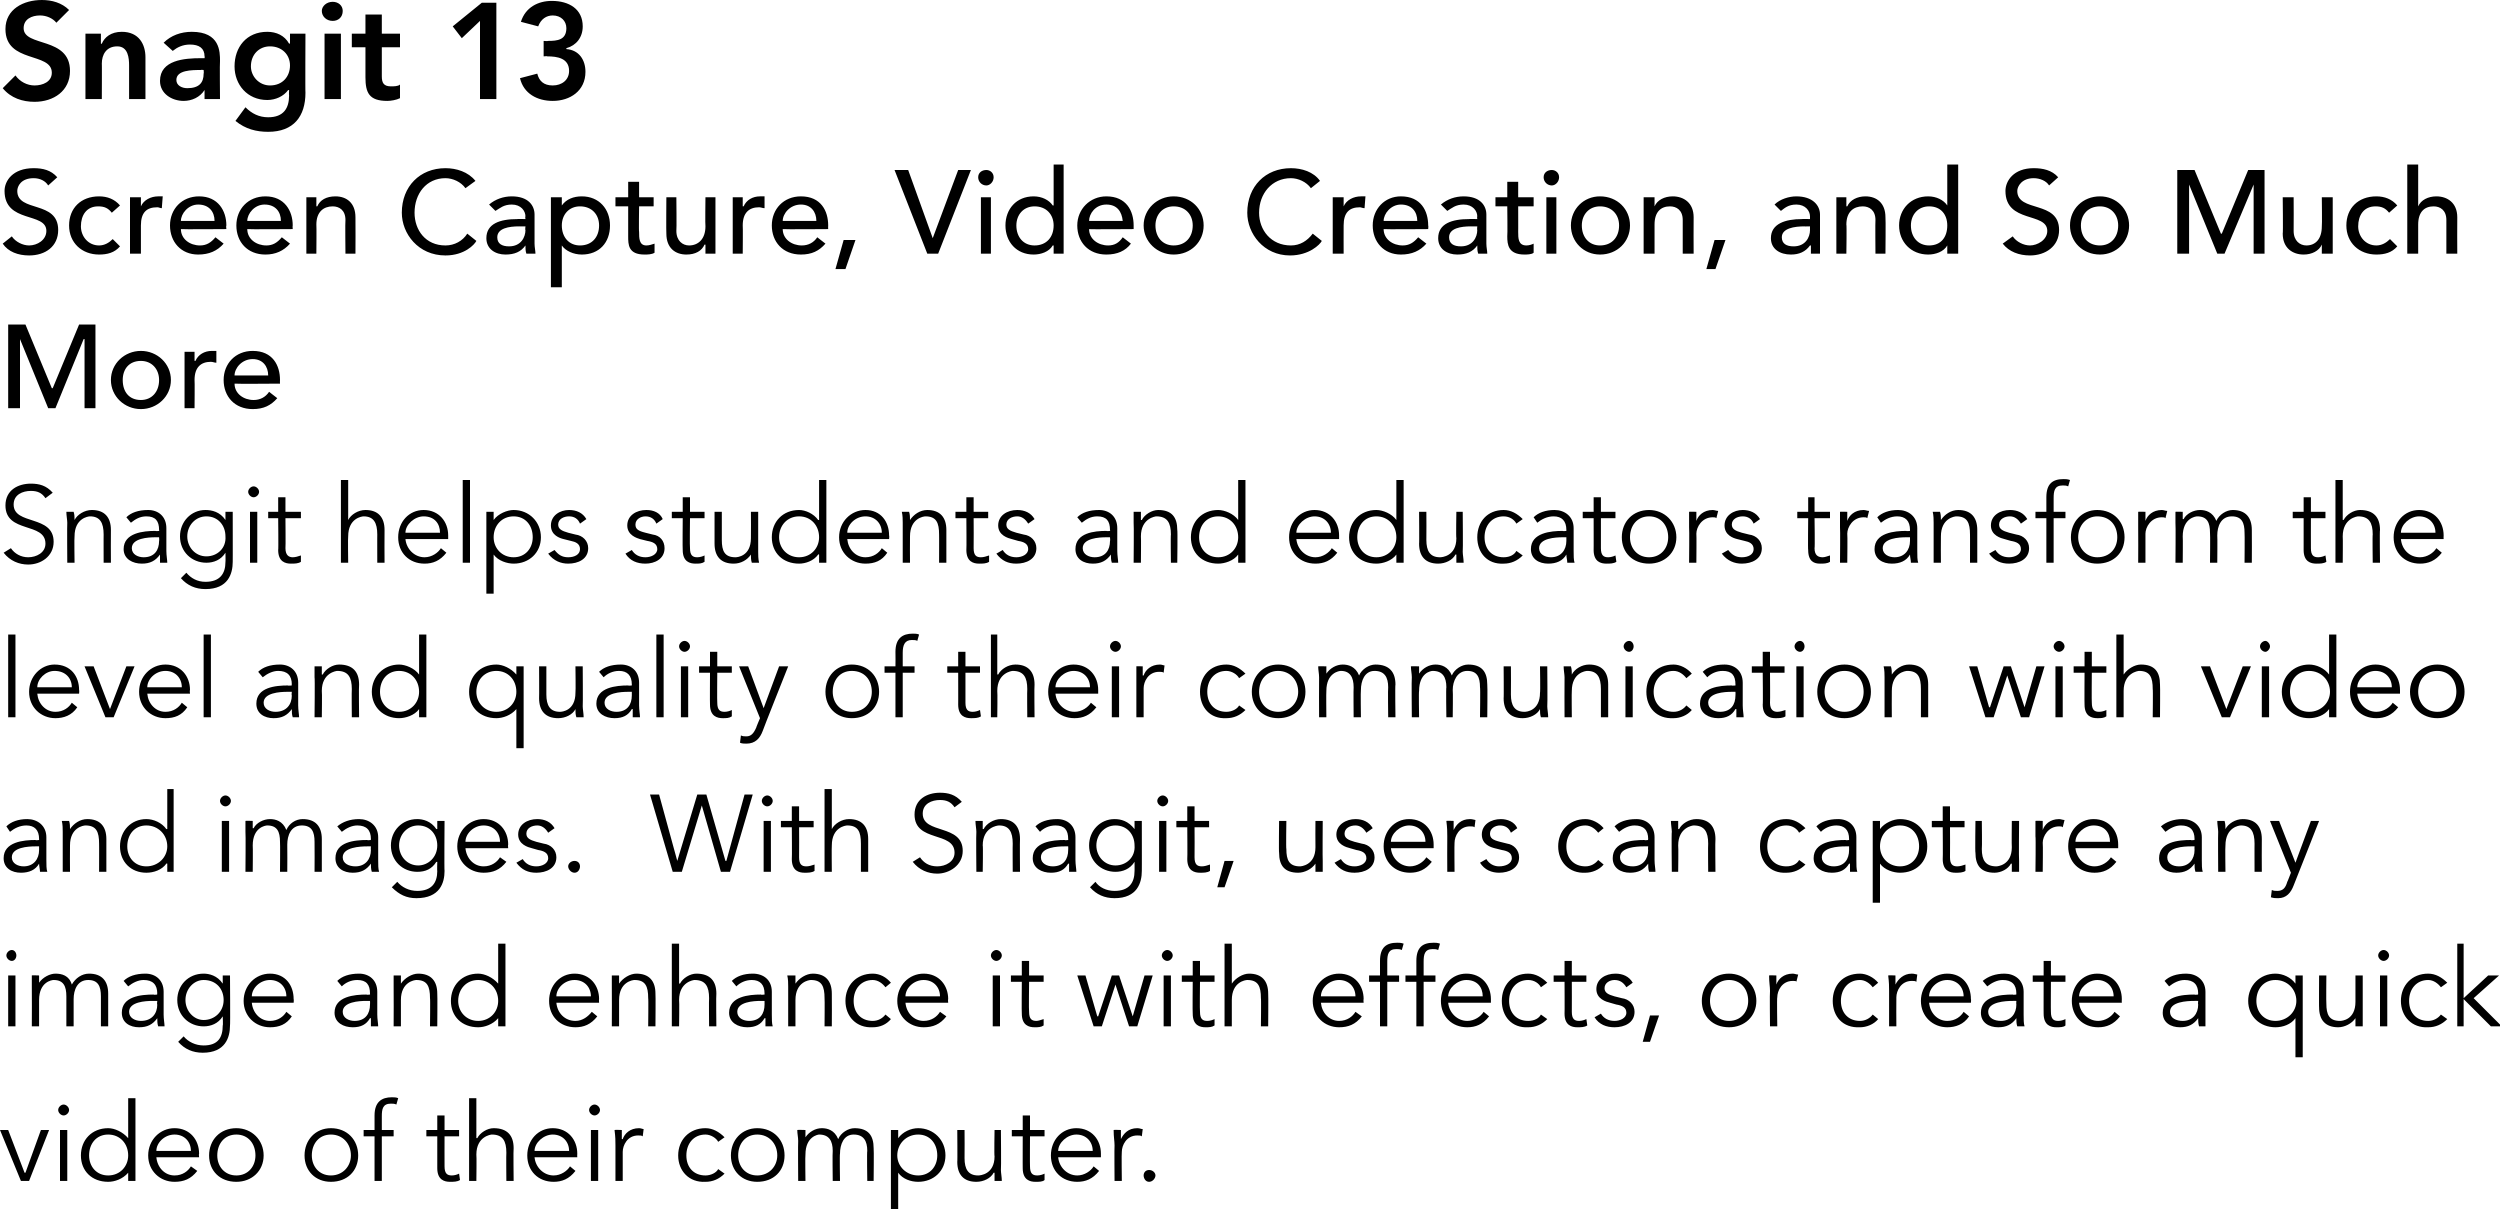 <?xml version="1.0" standalone="no"?><!DOCTYPE svg PUBLIC "-//W3C//DTD SVG 1.1//EN" "http://www.w3.org/Graphics/SVG/1.1/DTD/svg11.dtd"><svg xmlns="http://www.w3.org/2000/svg" version="1.1" style="left: 0.06% !important; width: 98.06% !important;top: 0.34% !important; height88.9% !important;" width="275px" height="133px" viewBox="0 0 275 133">  <desc>Snagit 13 Screen Capture, Video Creation, and So Much More Snagit helps students and educators transform the level an...</desc>  <defs/>  <g id="Polygon20903">    <path d="M 3.2 129.9 L 2.3 129.9 L 0 124.3 L 0.9 124.3 L 2.7 129 L 2.8 129 L 4.5 124.3 L 5.4 124.3 L 3.2 129.9 Z M 7.4 129.9 L 6.6 129.9 L 6.6 124.3 L 7.4 124.3 L 7.4 129.9 Z M 7 122.7 C 6.7 122.7 6.4 122.4 6.4 122.1 C 6.4 121.8 6.7 121.5 7 121.5 C 7.3 121.5 7.6 121.8 7.6 122.1 C 7.6 122.4 7.3 122.7 7 122.7 Z M 14.9 129.9 L 14.1 129.9 L 14.1 129 C 14.1 129 14.06 128.95 14.1 129 C 13.5 129.7 12.6 130 11.9 130 C 10.1 130 8.9 128.8 8.9 127.1 C 8.9 125.4 10.1 124.1 11.9 124.1 C 12.6 124.1 13.5 124.5 14.1 125.2 C 14.06 125.21 14.1 125.2 14.1 125.2 L 14.1 120.8 L 14.9 120.8 L 14.9 129.9 Z M 11.9 129.3 C 13.2 129.3 14.1 128.3 14.1 127.1 C 14.1 125.8 13.2 124.8 11.9 124.8 C 10.6 124.8 9.8 125.8 9.8 127.1 C 9.8 128.3 10.6 129.3 11.9 129.3 Z M 17.2 127.3 C 17.3 128.4 18.1 129.3 19.2 129.3 C 20.1 129.3 20.7 128.8 21 128.3 C 21 128.3 21.7 128.8 21.7 128.8 C 21 129.7 20.2 130 19.2 130 C 17.6 130 16.3 128.8 16.3 127.1 C 16.3 125.4 17.6 124.1 19.2 124.1 C 20.9 124.1 21.9 125.4 21.9 126.9 C 21.86 126.94 21.9 127.3 21.9 127.3 C 21.9 127.3 17.18 127.3 17.2 127.3 Z M 21 126.6 C 21 125.6 20.3 124.8 19.2 124.8 C 18.1 124.8 17.2 125.7 17.2 126.6 C 17.2 126.6 21 126.6 21 126.6 Z M 26 130 C 24.2 130 23 128.8 23 127.1 C 23 125.4 24.2 124.1 26 124.1 C 27.7 124.1 29 125.4 29 127.1 C 29 128.8 27.7 130 26 130 Z M 26 124.8 C 24.7 124.8 23.9 125.8 23.9 127.1 C 23.9 128.3 24.7 129.3 26 129.3 C 27.3 129.3 28.1 128.3 28.1 127.1 C 28.1 125.8 27.3 124.8 26 124.8 Z M 36.4 130 C 34.7 130 33.5 128.8 33.5 127.1 C 33.5 125.4 34.7 124.1 36.4 124.1 C 38.2 124.1 39.4 125.4 39.4 127.1 C 39.4 128.8 38.2 130 36.4 130 Z M 36.4 124.8 C 35.1 124.8 34.3 125.8 34.3 127.1 C 34.3 128.3 35.1 129.3 36.4 129.3 C 37.7 129.3 38.6 128.3 38.6 127.1 C 38.6 125.8 37.7 124.8 36.4 124.8 Z M 43.3 125 L 42 125 L 42 129.9 L 41.2 129.9 L 41.2 125 L 40 125 L 40 124.3 L 41.2 124.3 C 41.2 124.3 41.21 122.74 41.2 122.7 C 41.2 121.2 42 120.7 43.1 120.7 C 43.3 120.7 43.6 120.7 43.8 120.8 C 43.8 120.8 43.6 121.5 43.6 121.5 C 43.4 121.4 43.2 121.4 43 121.4 C 42.1 121.4 42 122 42 122.8 C 42.01 122.83 42 124.3 42 124.3 L 43.3 124.3 L 43.3 125 Z M 50.5 125 L 48.9 125 C 48.9 125 48.89 128.31 48.9 128.3 C 48.9 129.1 49.2 129.3 49.7 129.3 C 50 129.3 50.3 129.2 50.5 129.1 C 50.5 129.1 50.6 129.8 50.6 129.8 C 50.3 130 49.9 130 49.5 130 C 48.9 130 48.1 129.8 48.1 128.5 C 48.1 128.53 48.1 125 48.1 125 L 46.9 125 L 46.9 124.3 L 48.1 124.3 L 48.1 122.7 L 48.9 122.7 L 48.9 124.3 L 50.5 124.3 L 50.5 125 Z M 51.6 120.8 L 52.4 120.8 L 52.4 125.2 C 52.4 125.2 52.46 125.17 52.5 125.2 C 52.8 124.6 53.6 124.1 54.3 124.1 C 55.8 124.1 56.5 124.9 56.5 126.3 C 56.46 126.32 56.5 129.9 56.5 129.9 L 55.7 129.9 C 55.7 129.9 55.67 126.78 55.7 126.8 C 55.7 125.5 55.3 124.8 54.1 124.8 C 54 124.8 52.4 125 52.4 127 C 52.44 127.01 52.4 129.9 52.4 129.9 L 51.6 129.9 L 51.6 120.8 Z M 58.8 127.3 C 58.9 128.4 59.8 129.3 60.9 129.3 C 61.7 129.3 62.4 128.8 62.7 128.3 C 62.7 128.3 63.3 128.8 63.3 128.8 C 62.6 129.7 61.8 130 60.9 130 C 59.2 130 58 128.8 58 127.1 C 58 125.4 59.2 124.1 60.8 124.1 C 62.5 124.1 63.5 125.4 63.5 126.9 C 63.48 126.94 63.5 127.3 63.5 127.3 C 63.5 127.3 58.8 127.3 58.8 127.3 Z M 62.6 126.6 C 62.6 125.6 61.9 124.8 60.8 124.8 C 59.8 124.8 58.8 125.7 58.8 126.6 C 58.8 126.6 62.6 126.6 62.6 126.6 Z M 65.8 129.9 L 65 129.9 L 65 124.3 L 65.8 124.3 L 65.8 129.9 Z M 65.4 122.7 C 65.1 122.7 64.8 122.4 64.8 122.1 C 64.8 121.8 65.1 121.5 65.4 121.5 C 65.7 121.5 66 121.8 66 122.1 C 66 122.4 65.7 122.7 65.4 122.7 Z M 67.7 126 C 67.7 125.5 67.7 125.1 67.6 124.3 C 67.65 124.27 68.4 124.3 68.4 124.3 L 68.4 125.3 C 68.4 125.3 68.45 125.32 68.5 125.3 C 68.7 124.7 69.3 124.1 70.3 124.1 C 70.5 124.1 70.7 124.2 70.8 124.2 C 70.8 124.2 70.7 125 70.7 125 C 70.6 124.9 70.4 124.9 70.2 124.9 C 69 124.9 68.5 126 68.5 126.7 C 68.49 126.72 68.5 129.9 68.5 129.9 L 67.7 129.9 C 67.7 129.9 67.7 126.02 67.7 126 Z M 79 125.6 C 78.8 125.2 78.2 124.8 77.6 124.8 C 76.3 124.8 75.5 125.8 75.5 127.1 C 75.5 128.4 76.3 129.3 77.6 129.3 C 78.2 129.3 78.8 129 79 128.6 C 79 128.6 79.7 129.1 79.7 129.1 C 79.1 129.7 78.4 130 77.6 130 C 75.8 130.1 74.6 128.8 74.6 127.1 C 74.6 125.4 75.8 124.1 77.6 124.1 C 78.4 124.1 79.1 124.5 79.7 125.1 C 79.7 125.1 79 125.6 79 125.6 Z M 83.3 130 C 81.6 130 80.4 128.8 80.4 127.1 C 80.4 125.4 81.6 124.1 83.3 124.1 C 85.1 124.1 86.3 125.4 86.3 127.1 C 86.3 128.8 85.1 130 83.3 130 Z M 83.3 124.8 C 82 124.8 81.2 125.8 81.2 127.1 C 81.2 128.3 82 129.3 83.3 129.3 C 84.6 129.3 85.5 128.3 85.5 127.1 C 85.5 125.8 84.6 124.8 83.3 124.8 Z M 87.8 125.5 C 87.8 125.1 87.7 124.7 87.7 124.3 C 87.71 124.27 88.6 124.3 88.6 124.3 L 88.6 125.1 C 88.6 125.1 88.58 125.12 88.6 125.1 C 89 124.5 89.7 124.1 90.4 124.1 C 91 124.1 91.8 124.3 92.2 125.3 C 92.5 124.6 93.3 124.1 94 124.1 C 95.5 124.1 96.1 124.9 96.1 126.3 C 96.14 126.32 96.1 129.9 96.1 129.9 L 95.4 129.9 C 95.4 129.9 95.35 126.61 95.4 126.6 C 95.4 125.5 95 124.8 93.9 124.8 C 92.8 124.8 92.4 125.9 92.4 126.9 C 92.35 126.9 92.4 129.9 92.4 129.9 L 91.6 129.9 C 91.6 129.9 91.56 126.61 91.6 126.6 C 91.6 125.5 91.2 124.8 90.1 124.8 C 90 124.8 88.6 125 88.6 127 C 88.56 127.01 88.6 129.9 88.6 129.9 L 87.8 129.9 C 87.8 129.9 87.77 125.52 87.8 125.5 Z M 98 124.3 L 98.8 124.3 L 98.8 125.2 C 98.8 125.2 98.78 125.21 98.8 125.2 C 99.3 124.5 100.2 124.1 101 124.1 C 102.7 124.1 104 125.4 104 127.1 C 104 128.8 102.7 130 101 130 C 100.2 130 99.3 129.7 98.8 129 C 98.78 128.95 98.8 129 98.8 129 L 98.8 133.3 L 98 133.3 L 98 124.3 Z M 101 124.8 C 99.7 124.8 98.7 125.8 98.7 127.1 C 98.7 128.3 99.7 129.3 101 129.3 C 102.3 129.3 103.1 128.3 103.1 127.1 C 103.1 125.8 102.3 124.8 101 124.8 Z M 109.4 129.9 C 109.4 129.6 109.4 129.3 109.4 129 C 109.4 129 109.3 129 109.3 129 C 109 129.6 108.2 130 107.4 130 C 106 130 105.3 129.2 105.3 127.8 C 105.33 127.84 105.3 124.3 105.3 124.3 L 106.1 124.3 C 106.1 124.3 106.12 127.38 106.1 127.4 C 106.1 128.6 106.5 129.3 107.6 129.3 C 107.8 129.3 109.4 129.2 109.4 127.2 C 109.35 127.15 109.4 124.3 109.4 124.3 L 110.1 124.3 C 110.1 124.3 110.14 128.65 110.1 128.7 C 110.1 129 110.2 129.5 110.2 129.9 C 110.2 129.9 109.4 129.9 109.4 129.9 Z M 114.9 125 L 113.3 125 C 113.3 125 113.28 128.31 113.3 128.3 C 113.3 129.1 113.6 129.3 114.1 129.3 C 114.4 129.3 114.7 129.2 114.9 129.1 C 114.9 129.1 114.9 129.8 114.9 129.8 C 114.7 130 114.3 130 113.9 130 C 113.3 130 112.5 129.8 112.5 128.5 C 112.49 128.53 112.5 125 112.5 125 L 111.3 125 L 111.3 124.3 L 112.5 124.3 L 112.5 122.7 L 113.3 122.7 L 113.3 124.3 L 114.9 124.3 L 114.9 125 Z M 116.4 127.3 C 116.5 128.4 117.4 129.3 118.5 129.3 C 119.3 129.3 120 128.8 120.3 128.3 C 120.3 128.3 120.9 128.8 120.9 128.8 C 120.2 129.7 119.4 130 118.5 130 C 116.8 130 115.6 128.8 115.6 127.1 C 115.6 125.4 116.8 124.1 118.4 124.1 C 120.1 124.1 121.1 125.4 121.1 126.9 C 121.09 126.94 121.1 127.3 121.1 127.3 C 121.1 127.3 116.41 127.3 116.4 127.3 Z M 120.2 126.6 C 120.2 125.6 119.5 124.8 118.4 124.8 C 117.4 124.8 116.4 125.7 116.4 126.6 C 116.4 126.6 120.2 126.6 120.2 126.6 Z M 122.6 126 C 122.6 125.5 122.5 125.1 122.5 124.3 C 122.53 124.27 123.3 124.3 123.3 124.3 L 123.3 125.3 C 123.3 125.3 123.33 125.32 123.3 125.3 C 123.6 124.7 124.1 124.1 125.1 124.1 C 125.4 124.1 125.5 124.2 125.7 124.2 C 125.7 124.2 125.6 125 125.6 125 C 125.5 124.9 125.3 124.9 125.1 124.9 C 123.9 124.9 123.4 126 123.4 126.7 C 123.36 126.72 123.4 129.9 123.4 129.9 L 122.6 129.9 C 122.6 129.9 122.57 126.02 122.6 126 Z M 126.4 130 C 126 130 125.8 129.6 125.8 129.3 C 125.8 129 126 128.7 126.4 128.7 C 126.8 128.7 127.1 129 127.1 129.3 C 127.1 129.6 126.8 130 126.4 130 Z " stroke="none" fill="#000"/>  </g>  <g id="Polygon20902">    <path d="M 1.7 112.9 L 0.9 112.9 L 0.9 107.3 L 1.7 107.3 L 1.7 112.9 Z M 1.3 105.7 C 1 105.7 0.7 105.4 0.7 105.1 C 0.7 104.8 1 104.5 1.3 104.5 C 1.6 104.5 1.8 104.8 1.8 105.1 C 1.8 105.4 1.6 105.7 1.3 105.7 Z M 3.5 108.5 C 3.5 108.1 3.5 107.7 3.5 107.3 C 3.46 107.27 4.3 107.3 4.3 107.3 L 4.3 108.1 C 4.3 108.1 4.34 108.12 4.3 108.1 C 4.7 107.5 5.5 107.1 6.1 107.1 C 6.8 107.1 7.6 107.3 7.9 108.3 C 8.3 107.6 9 107.1 9.8 107.1 C 11.2 107.1 11.9 107.9 11.9 109.3 C 11.9 109.32 11.9 112.9 11.9 112.9 L 11.1 112.9 C 11.1 112.9 11.11 109.61 11.1 109.6 C 11.1 108.5 10.8 107.8 9.7 107.8 C 8.5 107.8 8.1 108.9 8.1 109.9 C 8.1 109.9 8.1 112.9 8.1 112.9 L 7.3 112.9 C 7.3 112.9 7.31 109.61 7.3 109.6 C 7.3 108.5 7 107.8 5.9 107.8 C 5.7 107.8 4.3 108 4.3 110 C 4.31 110.01 4.3 112.9 4.3 112.9 L 3.5 112.9 C 3.5 112.9 3.52 108.52 3.5 108.5 Z M 17.3 109.4 C 17.3 109.4 17.25 109.3 17.3 109.3 C 17.3 108.3 16.8 107.8 15.8 107.8 C 15.2 107.8 14.6 108.1 14.1 108.5 C 14.1 108.5 13.6 107.9 13.6 107.9 C 14.1 107.4 14.9 107.1 16 107.1 C 17.1 107.1 18 107.8 18 109.1 C 18 109.1 18 111.6 18 111.6 C 18 112.1 18.1 112.6 18.1 112.9 C 18.1 112.9 17.4 112.9 17.4 112.9 C 17.3 112.6 17.3 112.3 17.3 112 C 17.3 112 17.3 112 17.3 112 C 16.8 112.7 16.2 113 15.3 113 C 14.3 113 13.4 112.5 13.4 111.4 C 13.4 109.6 15.5 109.4 16.9 109.4 C 16.86 109.45 17.3 109.4 17.3 109.4 Z M 16.8 110.1 C 16 110.1 14.2 110.2 14.2 111.3 C 14.2 112 14.9 112.3 15.5 112.3 C 16.7 112.3 17.3 111.5 17.3 110.5 C 17.25 110.5 17.3 110.1 17.3 110.1 C 17.3 110.1 16.85 110.09 16.8 110.1 Z M 20.2 114 C 20.7 114.6 21.5 115 22.4 115 C 24 115 24.5 114.1 24.5 112.8 C 24.55 112.84 24.5 111.8 24.5 111.8 C 24.5 111.8 24.53 111.83 24.5 111.8 C 24 112.6 23.2 112.9 22.4 112.9 C 20.8 112.9 19.5 111.7 19.5 110 C 19.5 108.4 20.7 107.1 22.4 107.1 C 23 107.1 23.9 107.3 24.5 108.2 C 24.53 108.21 24.5 108.2 24.5 108.2 L 24.5 107.3 L 25.3 107.3 C 25.3 107.3 25.34 112.84 25.3 112.8 C 25.3 114.1 24.8 115.8 22.3 115.8 C 21.2 115.8 20.3 115.4 19.6 114.6 C 19.6 114.6 20.2 114 20.2 114 Z M 22.4 112.2 C 23.6 112.2 24.6 111.3 24.6 110 C 24.6 108.8 23.8 107.8 22.4 107.8 C 21.3 107.8 20.4 108.8 20.4 110 C 20.4 111.2 21.3 112.2 22.4 112.2 Z M 27.7 110.3 C 27.8 111.4 28.6 112.3 29.7 112.3 C 30.6 112.3 31.2 111.8 31.5 111.3 C 31.5 111.3 32.1 111.8 32.1 111.8 C 31.5 112.7 30.7 113 29.7 113 C 28.1 113 26.8 111.8 26.8 110.1 C 26.8 108.4 28.1 107.1 29.7 107.1 C 31.4 107.1 32.3 108.4 32.3 109.9 C 32.34 109.94 32.3 110.3 32.3 110.3 C 32.3 110.3 27.66 110.3 27.7 110.3 Z M 31.5 109.6 C 31.5 108.6 30.8 107.8 29.7 107.8 C 28.6 107.8 27.7 108.7 27.7 109.6 C 27.7 109.6 31.5 109.6 31.5 109.6 Z M 40.7 109.4 C 40.7 109.4 40.72 109.3 40.7 109.3 C 40.7 108.3 40.3 107.8 39.3 107.8 C 38.6 107.8 38 108.1 37.6 108.5 C 37.6 108.5 37.1 107.9 37.1 107.9 C 37.6 107.4 38.4 107.1 39.5 107.1 C 40.6 107.1 41.5 107.8 41.5 109.1 C 41.5 109.1 41.5 111.6 41.5 111.6 C 41.5 112.1 41.6 112.6 41.6 112.9 C 41.6 112.9 40.8 112.9 40.8 112.9 C 40.8 112.6 40.8 112.3 40.8 112 C 40.8 112 40.7 112 40.7 112 C 40.3 112.7 39.7 113 38.8 113 C 37.8 113 36.8 112.5 36.8 111.4 C 36.8 109.6 39 109.4 40.3 109.4 C 40.33 109.45 40.7 109.4 40.7 109.4 Z M 40.3 110.1 C 39.5 110.1 37.7 110.2 37.7 111.3 C 37.7 112 38.4 112.3 39 112.3 C 40.2 112.3 40.7 111.5 40.7 110.5 C 40.72 110.5 40.7 110.1 40.7 110.1 C 40.7 110.1 40.31 110.09 40.3 110.1 Z M 44.1 107.3 C 44.1 107.6 44.1 107.9 44.1 108.2 C 44.1 108.2 44.1 108.2 44.1 108.2 C 44.5 107.6 45.3 107.1 46 107.1 C 47.4 107.1 48.1 107.9 48.1 109.3 C 48.13 109.32 48.1 112.9 48.1 112.9 L 47.3 112.9 C 47.3 112.9 47.34 109.78 47.3 109.8 C 47.3 108.5 47 107.8 45.8 107.8 C 45.6 107.8 44.1 108 44.1 110 C 44.11 110.01 44.1 112.9 44.1 112.9 L 43.3 112.9 C 43.3 112.9 43.32 108.51 43.3 108.5 C 43.3 108.2 43.3 107.7 43.3 107.3 C 43.3 107.3 44.1 107.3 44.1 107.3 Z M 55.6 112.9 L 54.8 112.9 L 54.8 112 C 54.8 112 54.76 111.95 54.8 112 C 54.2 112.7 53.3 113 52.6 113 C 50.8 113 49.6 111.8 49.6 110.1 C 49.6 108.4 50.8 107.1 52.6 107.1 C 53.3 107.1 54.2 107.5 54.8 108.2 C 54.76 108.21 54.8 108.2 54.8 108.2 L 54.8 103.8 L 55.6 103.8 L 55.6 112.9 Z M 52.6 112.3 C 53.9 112.3 54.8 111.3 54.8 110.1 C 54.8 108.8 53.9 107.8 52.6 107.8 C 51.3 107.8 50.4 108.8 50.4 110.1 C 50.4 111.3 51.3 112.3 52.6 112.3 Z M 61.2 110.3 C 61.3 111.4 62.1 112.3 63.3 112.3 C 64.1 112.3 64.7 111.8 65.1 111.3 C 65.1 111.3 65.7 111.8 65.7 111.8 C 65 112.7 64.2 113 63.3 113 C 61.6 113 60.4 111.8 60.4 110.1 C 60.4 108.4 61.6 107.1 63.2 107.1 C 64.9 107.1 65.9 108.4 65.9 109.9 C 65.87 109.94 65.9 110.3 65.9 110.3 C 65.9 110.3 61.19 110.3 61.2 110.3 Z M 65 109.6 C 65 108.6 64.3 107.8 63.2 107.8 C 62.1 107.8 61.2 108.7 61.2 109.6 C 61.2 109.6 65 109.6 65 109.6 Z M 68.1 107.3 C 68.1 107.6 68.1 107.9 68.1 108.2 C 68.1 108.2 68.1 108.2 68.1 108.2 C 68.5 107.6 69.3 107.1 70 107.1 C 71.4 107.1 72.1 107.9 72.1 109.3 C 72.13 109.32 72.1 112.9 72.1 112.9 L 71.3 112.9 C 71.3 112.9 71.34 109.78 71.3 109.8 C 71.3 108.5 71 107.8 69.8 107.8 C 69.6 107.8 68.1 108 68.1 110 C 68.11 110.01 68.1 112.9 68.1 112.9 L 67.3 112.9 C 67.3 112.9 67.32 108.51 67.3 108.5 C 67.3 108.2 67.3 107.7 67.3 107.3 C 67.3 107.3 68.1 107.3 68.1 107.3 Z M 73.9 103.8 L 74.7 103.8 L 74.7 108.2 C 74.7 108.2 74.76 108.17 74.8 108.2 C 75.1 107.6 75.9 107.1 76.6 107.1 C 78.1 107.1 78.8 107.9 78.8 109.3 C 78.76 109.32 78.8 112.9 78.8 112.9 L 78 112.9 C 78 112.9 77.97 109.78 78 109.8 C 78 108.5 77.6 107.8 76.4 107.8 C 76.3 107.8 74.7 108 74.7 110 C 74.74 110.01 74.7 112.9 74.7 112.9 L 73.9 112.9 L 73.9 103.8 Z M 84.1 109.4 C 84.1 109.4 84.11 109.3 84.1 109.3 C 84.1 108.3 83.6 107.8 82.7 107.8 C 82 107.8 81.4 108.1 81 108.5 C 81 108.5 80.5 107.9 80.5 107.9 C 81 107.4 81.8 107.1 82.8 107.1 C 84 107.1 84.9 107.8 84.9 109.1 C 84.9 109.1 84.9 111.6 84.9 111.6 C 84.9 112.1 84.9 112.6 85 112.9 C 85 112.9 84.2 112.9 84.2 112.9 C 84.2 112.6 84.2 112.3 84.2 112 C 84.2 112 84.1 112 84.1 112 C 83.7 112.7 83.1 113 82.2 113 C 81.2 113 80.2 112.5 80.2 111.4 C 80.2 109.6 82.4 109.4 83.7 109.4 C 83.71 109.45 84.1 109.4 84.1 109.4 Z M 83.7 110.1 C 82.9 110.1 81.1 110.2 81.1 111.3 C 81.1 112 81.8 112.3 82.4 112.3 C 83.6 112.3 84.1 111.5 84.1 110.5 C 84.11 110.5 84.1 110.1 84.1 110.1 C 84.1 110.1 83.7 110.09 83.7 110.1 Z M 87.5 107.3 C 87.5 107.6 87.5 107.9 87.5 108.2 C 87.5 108.2 87.5 108.2 87.5 108.2 C 87.9 107.6 88.7 107.1 89.4 107.1 C 90.8 107.1 91.5 107.9 91.5 109.3 C 91.52 109.32 91.5 112.9 91.5 112.9 L 90.7 112.9 C 90.7 112.9 90.73 109.78 90.7 109.8 C 90.7 108.5 90.4 107.8 89.2 107.8 C 89 107.8 87.5 108 87.5 110 C 87.5 110.01 87.5 112.9 87.5 112.9 L 86.7 112.9 C 86.7 112.9 86.71 108.51 86.7 108.5 C 86.7 108.2 86.7 107.7 86.6 107.3 C 86.6 107.3 87.5 107.3 87.5 107.3 Z M 97.4 108.6 C 97.1 108.2 96.6 107.8 96 107.8 C 94.7 107.8 93.9 108.8 93.9 110.1 C 93.9 111.4 94.7 112.3 96 112.3 C 96.6 112.3 97.1 112 97.4 111.6 C 97.4 111.6 98 112.1 98 112.1 C 97.5 112.7 96.8 113 96 113 C 94.2 113.1 93 111.8 93 110.1 C 93 108.4 94.2 107.1 96 107.1 C 96.8 107.1 97.5 107.5 98 108.1 C 98 108.1 97.4 108.6 97.4 108.6 Z M 99.6 110.3 C 99.7 111.4 100.5 112.3 101.6 112.3 C 102.5 112.3 103.1 111.8 103.4 111.3 C 103.4 111.3 104.1 111.8 104.1 111.8 C 103.4 112.7 102.6 113 101.6 113 C 100 113 98.7 111.8 98.7 110.1 C 98.7 108.4 100 107.1 101.6 107.1 C 103.3 107.1 104.3 108.4 104.3 109.9 C 104.26 109.94 104.3 110.3 104.3 110.3 C 104.3 110.3 99.58 110.3 99.6 110.3 Z M 103.4 109.6 C 103.4 108.6 102.7 107.8 101.6 107.8 C 100.5 107.8 99.6 108.7 99.6 109.6 C 99.6 109.6 103.4 109.6 103.4 109.6 Z M 110 112.9 L 109.2 112.9 L 109.2 107.3 L 110 107.3 L 110 112.9 Z M 109.6 105.7 C 109.3 105.7 109 105.4 109 105.1 C 109 104.8 109.3 104.5 109.6 104.5 C 109.9 104.5 110.2 104.8 110.2 105.1 C 110.2 105.4 109.9 105.7 109.6 105.7 Z M 114.8 108 L 113.2 108 C 113.2 108 113.16 111.31 113.2 111.3 C 113.2 112.1 113.5 112.3 114 112.3 C 114.2 112.3 114.5 112.2 114.8 112.1 C 114.8 112.1 114.8 112.8 114.8 112.8 C 114.5 113 114.2 113 113.8 113 C 113.2 113 112.4 112.8 112.4 111.5 C 112.37 111.53 112.4 108 112.4 108 L 111.2 108 L 111.2 107.3 L 112.4 107.3 L 112.4 105.7 L 113.2 105.7 L 113.2 107.3 L 114.8 107.3 L 114.8 108 Z M 119.4 107.3 L 120.7 111.8 L 120.8 111.8 L 122.3 107.3 L 123.1 107.3 L 124.6 111.8 L 124.6 111.8 L 125.9 107.3 L 126.8 107.3 L 125.1 112.9 L 124.2 112.9 L 122.7 108.3 L 122.7 108.3 L 121.2 112.9 L 120.3 112.9 L 118.5 107.3 L 119.4 107.3 Z M 128.8 112.9 L 128 112.9 L 128 107.3 L 128.8 107.3 L 128.8 112.9 Z M 128.4 105.7 C 128.1 105.7 127.8 105.4 127.8 105.1 C 127.8 104.8 128.1 104.5 128.4 104.5 C 128.7 104.5 129 104.8 129 105.1 C 129 105.4 128.7 105.7 128.4 105.7 Z M 133.6 108 L 132 108 C 132 108 131.96 111.31 132 111.3 C 132 112.1 132.3 112.3 132.8 112.3 C 133.1 112.3 133.4 112.2 133.6 112.1 C 133.6 112.1 133.6 112.8 133.6 112.8 C 133.3 113 133 113 132.6 113 C 132 113 131.2 112.8 131.2 111.5 C 131.17 111.53 131.2 108 131.2 108 L 130 108 L 130 107.3 L 131.2 107.3 L 131.2 105.7 L 132 105.7 L 132 107.3 L 133.6 107.3 L 133.6 108 Z M 134.7 103.8 L 135.5 103.8 L 135.5 108.2 C 135.5 108.2 135.53 108.17 135.5 108.2 C 135.9 107.6 136.7 107.1 137.4 107.1 C 138.8 107.1 139.5 107.9 139.5 109.3 C 139.53 109.32 139.5 112.9 139.5 112.9 L 138.7 112.9 C 138.7 112.9 138.74 109.78 138.7 109.8 C 138.7 108.5 138.4 107.8 137.2 107.8 C 137 107.8 135.5 108 135.5 110 C 135.51 110.01 135.5 112.9 135.5 112.9 L 134.7 112.9 L 134.7 103.8 Z M 145.3 110.3 C 145.4 111.4 146.2 112.3 147.3 112.3 C 148.2 112.3 148.8 111.8 149.1 111.3 C 149.1 111.3 149.8 111.8 149.8 111.8 C 149.1 112.7 148.3 113 147.3 113 C 145.7 113 144.4 111.8 144.4 110.1 C 144.4 108.4 145.7 107.1 147.3 107.1 C 149 107.1 150 108.4 150 109.9 C 149.96 109.94 150 110.3 150 110.3 C 150 110.3 145.28 110.3 145.3 110.3 Z M 149.1 109.6 C 149.1 108.6 148.4 107.8 147.3 107.8 C 146.2 107.8 145.3 108.7 145.3 109.6 C 145.3 109.6 149.1 109.6 149.1 109.6 Z M 153.9 108 L 152.6 108 L 152.6 112.9 L 151.8 112.9 L 151.8 108 L 150.6 108 L 150.6 107.3 L 151.8 107.3 C 151.8 107.3 151.8 105.74 151.8 105.7 C 151.8 104.2 152.5 103.7 153.7 103.7 C 153.9 103.7 154.1 103.7 154.4 103.8 C 154.4 103.8 154.2 104.5 154.2 104.5 C 154 104.4 153.8 104.4 153.6 104.4 C 152.7 104.4 152.6 105 152.6 105.8 C 152.6 105.83 152.6 107.3 152.6 107.3 L 153.9 107.3 L 153.9 108 Z M 157.9 108 L 156.6 108 L 156.6 112.9 L 155.8 112.9 L 155.8 108 L 154.6 108 L 154.6 107.3 L 155.8 107.3 C 155.8 107.3 155.81 105.74 155.8 105.7 C 155.8 104.2 156.5 103.7 157.7 103.7 C 157.9 103.7 158.1 103.7 158.4 103.8 C 158.4 103.8 158.2 104.5 158.2 104.5 C 158 104.4 157.8 104.4 157.6 104.4 C 156.7 104.4 156.6 105 156.6 105.8 C 156.6 105.83 156.6 107.3 156.6 107.3 L 157.9 107.3 L 157.9 108 Z M 159.3 110.3 C 159.4 111.4 160.3 112.3 161.4 112.3 C 162.2 112.3 162.9 111.8 163.2 111.3 C 163.2 111.3 163.8 111.8 163.8 111.8 C 163.1 112.7 162.3 113 161.4 113 C 159.7 113 158.5 111.8 158.5 110.1 C 158.5 108.4 159.7 107.1 161.3 107.1 C 163 107.1 164 108.4 164 109.9 C 164 109.94 164 110.3 164 110.3 C 164 110.3 159.32 110.3 159.3 110.3 Z M 163.1 109.6 C 163.1 108.6 162.5 107.8 161.3 107.8 C 160.3 107.8 159.3 108.7 159.3 109.6 C 159.3 109.6 163.1 109.6 163.1 109.6 Z M 169.5 108.6 C 169.3 108.2 168.8 107.8 168.1 107.8 C 166.8 107.8 166 108.8 166 110.1 C 166 111.4 166.8 112.3 168.1 112.3 C 168.8 112.3 169.3 112 169.5 111.6 C 169.5 111.6 170.2 112.1 170.2 112.1 C 169.6 112.7 168.9 113 168.1 113 C 166.3 113.1 165.2 111.8 165.2 110.1 C 165.2 108.4 166.3 107.1 168.1 107.1 C 168.9 107.1 169.6 107.5 170.2 108.1 C 170.2 108.1 169.5 108.6 169.5 108.6 Z M 174.5 108 L 172.9 108 C 172.9 108 172.91 111.31 172.9 111.3 C 172.9 112.1 173.2 112.3 173.7 112.3 C 174 112.3 174.3 112.2 174.5 112.1 C 174.5 112.1 174.6 112.8 174.6 112.8 C 174.3 113 173.9 113 173.5 113 C 172.9 113 172.1 112.8 172.1 111.5 C 172.12 111.53 172.1 108 172.1 108 L 170.9 108 L 170.9 107.3 L 172.1 107.3 L 172.1 105.7 L 172.9 105.7 L 172.9 107.3 L 174.5 107.3 L 174.5 108 Z M 178.9 108.6 C 178.6 108.1 178.2 107.8 177.6 107.8 C 177.1 107.8 176.5 108.1 176.5 108.7 C 176.5 109.2 176.9 109.4 177.6 109.6 C 177.6 109.6 178.4 109.8 178.4 109.8 C 179.2 109.9 179.8 110.5 179.8 111.3 C 179.8 112.5 178.7 113 177.6 113 C 176.7 113 175.9 112.7 175.4 111.9 C 175.4 111.9 176.1 111.5 176.1 111.5 C 176.4 112 176.9 112.3 177.6 112.3 C 178.2 112.3 178.9 112 178.9 111.4 C 178.9 110.8 178.4 110.6 177.8 110.5 C 177.8 110.5 177.1 110.3 177.1 110.3 C 176.7 110.2 175.6 109.9 175.6 108.8 C 175.6 107.7 176.6 107.1 177.7 107.1 C 178.5 107.1 179.2 107.4 179.6 108.1 C 179.6 108.1 178.9 108.6 178.9 108.6 Z M 181.5 114.6 L 180.7 114.6 L 181.5 111.7 L 182.5 111.7 L 181.5 114.6 Z M 190.2 113 C 188.4 113 187.2 111.8 187.2 110.1 C 187.2 108.4 188.4 107.1 190.2 107.1 C 191.9 107.1 193.2 108.4 193.2 110.1 C 193.2 111.8 191.9 113 190.2 113 Z M 190.2 107.8 C 188.9 107.8 188.1 108.8 188.1 110.1 C 188.1 111.3 188.9 112.3 190.2 112.3 C 191.5 112.3 192.3 111.3 192.3 110.1 C 192.3 108.8 191.5 107.8 190.2 107.8 Z M 194.7 109 C 194.7 108.5 194.6 108.1 194.6 107.3 C 194.61 107.27 195.4 107.3 195.4 107.3 L 195.4 108.3 C 195.4 108.3 195.42 108.32 195.4 108.3 C 195.6 107.7 196.2 107.1 197.2 107.1 C 197.4 107.1 197.6 107.2 197.8 107.2 C 197.8 107.2 197.6 108 197.6 108 C 197.6 107.9 197.4 107.9 197.2 107.9 C 196 107.9 195.5 109 195.5 109.7 C 195.45 109.72 195.5 112.9 195.5 112.9 L 194.7 112.9 C 194.7 112.9 194.66 109.02 194.7 109 Z M 206 108.6 C 205.7 108.2 205.2 107.8 204.6 107.8 C 203.3 107.8 202.5 108.8 202.5 110.1 C 202.5 111.4 203.3 112.3 204.6 112.3 C 205.2 112.3 205.7 112 206 111.6 C 206 111.6 206.6 112.1 206.6 112.1 C 206.1 112.7 205.3 113 204.6 113 C 202.7 113.1 201.6 111.8 201.6 110.1 C 201.6 108.4 202.7 107.1 204.6 107.1 C 205.3 107.1 206.1 107.5 206.6 108.1 C 206.6 108.1 206 108.6 206 108.6 Z M 207.8 109 C 207.8 108.5 207.8 108.1 207.7 107.3 C 207.74 107.27 208.5 107.3 208.5 107.3 L 208.5 108.3 C 208.5 108.3 208.54 108.32 208.5 108.3 C 208.8 107.7 209.4 107.1 210.3 107.1 C 210.6 107.1 210.8 107.2 210.9 107.2 C 210.9 107.2 210.8 108 210.8 108 C 210.7 107.9 210.5 107.9 210.3 107.9 C 209.1 107.9 208.6 109 208.6 109.7 C 208.58 109.72 208.6 112.9 208.6 112.9 L 207.8 112.9 C 207.8 112.9 207.79 109.02 207.8 109 Z M 212.2 110.3 C 212.3 111.4 213.1 112.3 214.2 112.3 C 215.1 112.3 215.7 111.8 216 111.3 C 216 111.3 216.6 111.8 216.6 111.8 C 216 112.7 215.1 113 214.2 113 C 212.6 113 211.3 111.8 211.3 110.1 C 211.3 108.4 212.6 107.1 214.2 107.1 C 215.9 107.1 216.8 108.4 216.8 109.9 C 216.84 109.94 216.8 110.3 216.8 110.3 C 216.8 110.3 212.16 110.3 212.2 110.3 Z M 216 109.6 C 216 108.6 215.3 107.8 214.2 107.8 C 213.1 107.8 212.2 108.7 212.2 109.6 C 212.2 109.6 216 109.6 216 109.6 Z M 221.8 109.4 C 221.8 109.4 221.77 109.3 221.8 109.3 C 221.8 108.3 221.3 107.8 220.3 107.8 C 219.7 107.8 219.1 108.1 218.6 108.5 C 218.6 108.5 218.1 107.9 218.1 107.9 C 218.7 107.4 219.5 107.1 220.5 107.1 C 221.6 107.1 222.6 107.8 222.6 109.1 C 222.6 109.1 222.6 111.6 222.6 111.6 C 222.6 112.1 222.6 112.6 222.7 112.9 C 222.7 112.9 221.9 112.9 221.9 112.9 C 221.8 112.6 221.8 112.3 221.8 112 C 221.8 112 221.8 112 221.8 112 C 221.3 112.7 220.7 113 219.8 113 C 218.8 113 217.9 112.5 217.9 111.4 C 217.9 109.6 220 109.4 221.4 109.4 C 221.38 109.45 221.8 109.4 221.8 109.4 Z M 221.4 110.1 C 220.6 110.1 218.7 110.2 218.7 111.3 C 218.7 112 219.4 112.3 220.1 112.3 C 221.2 112.3 221.8 111.5 221.8 110.5 C 221.77 110.5 221.8 110.1 221.8 110.1 C 221.8 110.1 221.37 110.09 221.4 110.1 Z M 227.2 108 L 225.6 108 C 225.6 108 225.58 111.31 225.6 111.3 C 225.6 112.1 225.9 112.3 226.4 112.3 C 226.7 112.3 227 112.2 227.2 112.1 C 227.2 112.1 227.2 112.8 227.2 112.8 C 227 113 226.6 113 226.2 113 C 225.6 113 224.8 112.8 224.8 111.5 C 224.79 111.53 224.8 108 224.8 108 L 223.6 108 L 223.6 107.3 L 224.8 107.3 L 224.8 105.7 L 225.6 105.7 L 225.6 107.3 L 227.2 107.3 L 227.2 108 Z M 228.7 110.3 C 228.8 111.4 229.7 112.3 230.8 112.3 C 231.6 112.3 232.3 111.8 232.6 111.3 C 232.6 111.3 233.2 111.8 233.2 111.8 C 232.5 112.7 231.7 113 230.8 113 C 229.1 113 227.9 111.8 227.9 110.1 C 227.9 108.4 229.1 107.1 230.7 107.1 C 232.4 107.1 233.4 108.4 233.4 109.9 C 233.38 109.94 233.4 110.3 233.4 110.3 C 233.4 110.3 228.7 110.3 228.7 110.3 Z M 232.5 109.6 C 232.5 108.6 231.8 107.8 230.7 107.8 C 229.7 107.8 228.7 108.7 228.7 109.6 C 228.7 109.6 232.5 109.6 232.5 109.6 Z M 241.8 109.4 C 241.8 109.4 241.76 109.3 241.8 109.3 C 241.8 108.3 241.3 107.8 240.3 107.8 C 239.7 107.8 239.1 108.1 238.6 108.5 C 238.6 108.5 238.1 107.9 238.1 107.9 C 238.6 107.4 239.4 107.1 240.5 107.1 C 241.6 107.1 242.6 107.8 242.6 109.1 C 242.6 109.1 242.6 111.6 242.6 111.6 C 242.6 112.1 242.6 112.6 242.6 112.9 C 242.6 112.9 241.9 112.9 241.9 112.9 C 241.8 112.6 241.8 112.3 241.8 112 C 241.8 112 241.8 112 241.8 112 C 241.3 112.7 240.7 113 239.8 113 C 238.8 113 237.9 112.5 237.9 111.4 C 237.9 109.6 240 109.4 241.4 109.4 C 241.36 109.45 241.8 109.4 241.8 109.4 Z M 241.4 110.1 C 240.5 110.1 238.7 110.2 238.7 111.3 C 238.7 112 239.4 112.3 240.1 112.3 C 241.2 112.3 241.8 111.5 241.8 110.5 C 241.76 110.5 241.8 110.1 241.8 110.1 C 241.8 110.1 241.35 110.09 241.4 110.1 Z M 253.3 116.3 L 252.5 116.3 L 252.5 112 C 252.5 112 252.51 111.95 252.5 112 C 252 112.7 251.1 113 250.3 113 C 248.6 113 247.3 111.8 247.3 110.1 C 247.3 108.4 248.6 107.1 250.3 107.1 C 251.1 107.1 252 107.5 252.5 108.2 C 252.51 108.21 252.5 108.2 252.5 108.2 L 252.5 107.3 L 253.3 107.3 L 253.3 116.3 Z M 250.3 112.3 C 251.6 112.3 252.6 111.3 252.6 110.1 C 252.6 108.8 251.6 107.8 250.3 107.8 C 249 107.8 248.2 108.8 248.2 110.1 C 248.2 111.3 249 112.3 250.3 112.3 Z M 259.1 112.9 C 259.1 112.6 259.1 112.3 259.1 112 C 259.1 112 259.1 112 259.1 112 C 258.7 112.6 257.9 113 257.2 113 C 255.8 113 255.1 112.2 255.1 110.8 C 255.08 110.84 255.1 107.3 255.1 107.3 L 255.9 107.3 C 255.9 107.3 255.87 110.38 255.9 110.4 C 255.9 111.6 256.2 112.3 257.4 112.3 C 257.6 112.3 259.1 112.2 259.1 110.2 C 259.1 110.15 259.1 107.3 259.1 107.3 L 259.9 107.3 C 259.9 107.3 259.89 111.65 259.9 111.7 C 259.9 112 259.9 112.5 259.9 112.9 C 259.9 112.9 259.1 112.9 259.1 112.9 Z M 262.6 112.9 L 261.8 112.9 L 261.8 107.3 L 262.6 107.3 L 262.6 112.9 Z M 262.2 105.7 C 261.9 105.7 261.6 105.4 261.6 105.1 C 261.6 104.8 261.9 104.5 262.2 104.5 C 262.5 104.5 262.8 104.8 262.8 105.1 C 262.8 105.4 262.5 105.7 262.2 105.7 Z M 268.5 108.6 C 268.2 108.2 267.7 107.8 267.1 107.8 C 265.8 107.8 265 108.8 265 110.1 C 265 111.4 265.8 112.3 267.1 112.3 C 267.7 112.3 268.2 112 268.5 111.6 C 268.5 111.6 269.2 112.1 269.2 112.1 C 268.6 112.7 267.9 113 267.1 113 C 265.3 113.1 264.1 111.8 264.1 110.1 C 264.1 108.4 265.3 107.1 267.1 107.1 C 267.9 107.1 268.6 107.5 269.2 108.1 C 269.2 108.1 268.5 108.6 268.5 108.6 Z M 271 109.8 L 273.7 107.3 L 274.9 107.3 L 272.1 109.8 L 275.2 112.9 L 274 112.9 L 271 109.9 L 271 112.9 L 270.3 112.9 L 270.3 103.8 L 271 103.8 L 271 109.8 Z " stroke="none" fill="#000"/>  </g>  <g id="Polygon20901">    <path d="M 4.3 92.4 C 4.3 92.4 4.3 92.3 4.3 92.3 C 4.3 91.3 3.8 90.8 2.9 90.8 C 2.2 90.8 1.6 91.1 1.1 91.5 C 1.1 91.5 0.7 90.9 0.7 90.9 C 1.2 90.4 2 90.1 3 90.1 C 4.1 90.1 5.1 90.8 5.1 92.1 C 5.1 92.1 5.1 94.6 5.1 94.6 C 5.1 95.1 5.1 95.6 5.2 95.9 C 5.2 95.9 4.4 95.9 4.4 95.9 C 4.4 95.6 4.3 95.3 4.3 95 C 4.3 95 4.3 95 4.3 95 C 3.9 95.7 3.2 96 2.3 96 C 1.3 96 0.4 95.5 0.4 94.4 C 0.4 92.6 2.6 92.4 3.9 92.4 C 3.9 92.45 4.3 92.4 4.3 92.4 Z M 3.9 93.1 C 3.1 93.1 1.3 93.2 1.3 94.3 C 1.3 95 2 95.3 2.6 95.3 C 3.7 95.3 4.3 94.5 4.3 93.5 C 4.3 93.5 4.3 93.1 4.3 93.1 C 4.3 93.1 3.89 93.09 3.9 93.1 Z M 7.6 90.3 C 7.7 90.6 7.7 90.9 7.7 91.2 C 7.7 91.2 7.7 91.2 7.7 91.2 C 8.1 90.6 8.8 90.1 9.6 90.1 C 11 90.1 11.7 90.9 11.7 92.3 C 11.7 92.32 11.7 95.9 11.7 95.9 L 10.9 95.9 C 10.9 95.9 10.91 92.78 10.9 92.8 C 10.9 91.5 10.6 90.8 9.4 90.8 C 9.2 90.8 7.7 91 7.7 93 C 7.68 93.01 7.7 95.9 7.7 95.9 L 6.9 95.9 C 6.9 95.9 6.89 91.51 6.9 91.5 C 6.9 91.2 6.9 90.7 6.8 90.3 C 6.8 90.3 7.6 90.3 7.6 90.3 Z M 19.1 95.9 L 18.4 95.9 L 18.4 95 C 18.4 95 18.33 94.95 18.3 95 C 17.8 95.7 16.9 96 16.1 96 C 14.4 96 13.2 94.8 13.2 93.1 C 13.2 91.4 14.4 90.1 16.1 90.1 C 16.9 90.1 17.8 90.5 18.3 91.2 C 18.33 91.21 18.4 91.2 18.4 91.2 L 18.4 86.8 L 19.1 86.8 L 19.1 95.9 Z M 16.1 95.3 C 17.4 95.3 18.4 94.3 18.4 93.1 C 18.4 91.8 17.4 90.8 16.1 90.8 C 14.8 90.8 14 91.8 14 93.1 C 14 94.3 14.8 95.3 16.1 95.3 Z M 25.2 95.9 L 24.4 95.9 L 24.4 90.3 L 25.2 90.3 L 25.2 95.9 Z M 24.8 88.7 C 24.5 88.7 24.2 88.4 24.2 88.1 C 24.2 87.8 24.5 87.5 24.8 87.5 C 25.1 87.5 25.4 87.8 25.4 88.1 C 25.4 88.4 25.1 88.7 24.8 88.7 Z M 27 91.5 C 27 91.1 27 90.7 27 90.3 C 26.98 90.27 27.8 90.3 27.8 90.3 L 27.8 91.1 C 27.8 91.1 27.85 91.12 27.9 91.1 C 28.2 90.5 29 90.1 29.7 90.1 C 30.3 90.1 31.1 90.3 31.5 91.3 C 31.8 90.6 32.5 90.1 33.3 90.1 C 34.7 90.1 35.4 90.9 35.4 92.3 C 35.41 92.32 35.4 95.9 35.4 95.9 L 34.6 95.9 C 34.6 95.9 34.62 92.61 34.6 92.6 C 34.6 91.5 34.3 90.8 33.2 90.8 C 32 90.8 31.6 91.9 31.6 92.9 C 31.62 92.9 31.6 95.9 31.6 95.9 L 30.8 95.9 C 30.8 95.9 30.83 92.61 30.8 92.6 C 30.8 91.5 30.5 90.8 29.4 90.8 C 29.2 90.8 27.8 91 27.8 93 C 27.83 93.01 27.8 95.9 27.8 95.9 L 27 95.9 C 27 95.9 27.04 91.52 27 91.5 Z M 40.8 92.4 C 40.8 92.4 40.77 92.3 40.8 92.3 C 40.8 91.3 40.3 90.8 39.3 90.8 C 38.7 90.8 38.1 91.1 37.6 91.5 C 37.6 91.5 37.1 90.9 37.1 90.9 C 37.7 90.4 38.5 90.1 39.5 90.1 C 40.6 90.1 41.6 90.8 41.6 92.1 C 41.6 92.1 41.6 94.6 41.6 94.6 C 41.6 95.1 41.6 95.6 41.7 95.9 C 41.7 95.9 40.9 95.9 40.9 95.9 C 40.8 95.6 40.8 95.3 40.8 95 C 40.8 95 40.8 95 40.8 95 C 40.3 95.7 39.7 96 38.8 96 C 37.8 96 36.9 95.5 36.9 94.4 C 36.9 92.6 39 92.4 40.4 92.4 C 40.38 92.45 40.8 92.4 40.8 92.4 Z M 40.4 93.1 C 39.6 93.1 37.7 93.2 37.7 94.3 C 37.7 95 38.4 95.3 39.1 95.3 C 40.2 95.3 40.8 94.5 40.8 93.5 C 40.77 93.5 40.8 93.1 40.8 93.1 C 40.8 93.1 40.36 93.09 40.4 93.1 Z M 43.7 97 C 44.2 97.6 45 98 45.9 98 C 47.5 98 48.1 97.1 48.1 95.8 C 48.07 95.84 48.1 94.8 48.1 94.8 C 48.1 94.8 48.04 94.83 48 94.8 C 47.5 95.6 46.8 95.9 45.9 95.9 C 44.3 95.9 43 94.7 43 93 C 43 91.4 44.2 90.1 45.9 90.1 C 46.5 90.1 47.4 90.3 48 91.2 C 48.04 91.21 48.1 91.2 48.1 91.2 L 48.1 90.3 L 48.9 90.3 C 48.9 90.3 48.86 95.84 48.9 95.8 C 48.9 97.1 48.4 98.8 45.8 98.8 C 44.7 98.8 43.9 98.4 43.1 97.6 C 43.1 97.6 43.7 97 43.7 97 Z M 46 95.2 C 47.1 95.2 48.1 94.3 48.1 93 C 48.1 91.8 47.3 90.8 46 90.8 C 44.8 90.8 43.9 91.8 43.9 93 C 43.9 94.2 44.8 95.2 46 95.2 Z M 51.2 93.3 C 51.3 94.4 52.1 95.3 53.2 95.3 C 54.1 95.3 54.7 94.8 55 94.3 C 55 94.3 55.7 94.8 55.7 94.8 C 55 95.7 54.2 96 53.2 96 C 51.6 96 50.3 94.8 50.3 93.1 C 50.3 91.4 51.6 90.1 53.2 90.1 C 54.9 90.1 55.9 91.4 55.9 92.9 C 55.86 92.94 55.9 93.3 55.9 93.3 C 55.9 93.3 51.18 93.3 51.2 93.3 Z M 55 92.6 C 55 91.6 54.3 90.8 53.2 90.8 C 52.1 90.8 51.2 91.7 51.2 92.6 C 51.2 92.6 55 92.6 55 92.6 Z M 60.3 91.6 C 60 91.1 59.6 90.8 59.1 90.8 C 58.5 90.8 57.9 91.1 57.9 91.7 C 57.9 92.2 58.3 92.4 59 92.6 C 59 92.6 59.8 92.8 59.8 92.8 C 60.6 92.9 61.2 93.5 61.2 94.3 C 61.2 95.5 60.1 96 59 96 C 58.1 96 57.4 95.7 56.8 94.9 C 56.8 94.9 57.5 94.5 57.5 94.5 C 57.8 95 58.3 95.3 59 95.3 C 59.6 95.3 60.3 95 60.3 94.4 C 60.3 93.8 59.8 93.6 59.2 93.5 C 59.2 93.5 58.5 93.3 58.5 93.3 C 58.1 93.2 57 92.9 57 91.8 C 57 90.7 58 90.1 59.1 90.1 C 59.9 90.1 60.6 90.4 61 91.1 C 61 91.1 60.3 91.6 60.3 91.6 Z M 63.2 96 C 62.8 96 62.5 95.6 62.5 95.3 C 62.5 95 62.8 94.7 63.2 94.7 C 63.6 94.7 63.8 95 63.8 95.3 C 63.8 95.6 63.6 96 63.2 96 Z M 74.5 94.7 L 74.5 94.7 L 76.7 87.4 L 77.7 87.4 L 79.8 94.7 L 79.9 94.7 L 81.9 87.4 L 82.8 87.4 L 80.3 95.9 L 79.3 95.9 L 77.2 88.6 L 77.2 88.6 L 75 95.9 L 74 95.9 L 71.5 87.4 L 72.5 87.4 L 74.5 94.7 Z M 84.8 95.9 L 84 95.9 L 84 90.3 L 84.8 90.3 L 84.8 95.9 Z M 84.4 88.7 C 84.1 88.7 83.8 88.4 83.8 88.1 C 83.8 87.8 84.1 87.5 84.4 87.5 C 84.7 87.5 85 87.8 85 88.1 C 85 88.4 84.7 88.7 84.4 88.7 Z M 89.5 91 L 87.9 91 C 87.9 91 87.92 94.31 87.9 94.3 C 87.9 95.1 88.2 95.3 88.7 95.3 C 89 95.3 89.3 95.2 89.6 95.1 C 89.6 95.1 89.6 95.8 89.6 95.8 C 89.3 96 88.9 96 88.5 96 C 87.9 96 87.1 95.8 87.1 94.5 C 87.13 94.53 87.1 91 87.1 91 L 85.9 91 L 85.9 90.3 L 87.1 90.3 L 87.1 88.7 L 87.9 88.7 L 87.9 90.3 L 89.5 90.3 L 89.5 91 Z M 90.7 86.8 L 91.5 86.8 L 91.5 91.2 C 91.5 91.2 91.49 91.17 91.5 91.2 C 91.8 90.6 92.6 90.1 93.4 90.1 C 94.8 90.1 95.5 90.9 95.5 92.3 C 95.49 92.32 95.5 95.9 95.5 95.9 L 94.7 95.9 C 94.7 95.9 94.7 92.78 94.7 92.8 C 94.7 91.5 94.4 90.8 93.2 90.8 C 93 90.8 91.5 91 91.5 93 C 91.47 93.01 91.5 95.9 91.5 95.9 L 90.7 95.9 L 90.7 86.8 Z M 105 88.8 C 104.6 88.2 104.1 88 103.4 88 C 102.5 88 101.5 88.4 101.5 89.5 C 101.5 91.8 105.9 90.6 105.9 93.6 C 105.9 95.2 104.4 96.1 103.1 96.1 C 102.1 96.1 101.1 95.7 100.4 94.8 C 100.4 94.8 101.2 94.3 101.2 94.3 C 101.6 94.9 102.2 95.3 103.1 95.3 C 104 95.3 105 94.8 105 93.8 C 105 91.4 100.6 92.7 100.6 89.6 C 100.6 87.9 102 87.2 103.4 87.2 C 104.3 87.2 105.1 87.4 105.8 88.2 C 105.8 88.2 105 88.8 105 88.8 Z M 108.1 90.3 C 108.1 90.6 108.1 90.9 108.1 91.2 C 108.1 91.2 108.2 91.2 108.2 91.2 C 108.5 90.6 109.3 90.1 110.1 90.1 C 111.5 90.1 112.2 90.9 112.2 92.3 C 112.17 92.32 112.2 95.9 112.2 95.9 L 111.4 95.9 C 111.4 95.9 111.38 92.78 111.4 92.8 C 111.4 91.5 111 90.8 109.9 90.8 C 109.7 90.8 108.1 91 108.1 93 C 108.15 93.01 108.1 95.9 108.1 95.9 L 107.4 95.9 C 107.4 95.9 107.36 91.51 107.4 91.5 C 107.4 91.2 107.3 90.7 107.3 90.3 C 107.3 90.3 108.1 90.3 108.1 90.3 Z M 117.5 92.4 C 117.5 92.4 117.52 92.3 117.5 92.3 C 117.5 91.3 117.1 90.8 116.1 90.8 C 115.4 90.8 114.8 91.1 114.4 91.5 C 114.4 91.5 113.9 90.9 113.9 90.9 C 114.4 90.4 115.2 90.1 116.3 90.1 C 117.4 90.1 118.3 90.8 118.3 92.1 C 118.3 92.1 118.3 94.6 118.3 94.6 C 118.3 95.1 118.4 95.6 118.4 95.9 C 118.4 95.9 117.6 95.9 117.6 95.9 C 117.6 95.6 117.6 95.3 117.6 95 C 117.6 95 117.5 95 117.5 95 C 117.1 95.7 116.5 96 115.6 96 C 114.6 96 113.6 95.5 113.6 94.4 C 113.6 92.6 115.8 92.4 117.1 92.4 C 117.12 92.45 117.5 92.4 117.5 92.4 Z M 117.1 93.1 C 116.3 93.1 114.5 93.2 114.5 94.3 C 114.5 95 115.2 95.3 115.8 95.3 C 117 95.3 117.5 94.5 117.5 93.5 C 117.52 93.5 117.5 93.1 117.5 93.1 C 117.5 93.1 117.11 93.09 117.1 93.1 Z M 120.5 97 C 120.9 97.6 121.7 98 122.6 98 C 124.2 98 124.8 97.1 124.8 95.8 C 124.81 95.84 124.8 94.8 124.8 94.8 C 124.8 94.8 124.79 94.83 124.8 94.8 C 124.3 95.6 123.5 95.9 122.7 95.9 C 121.1 95.9 119.8 94.7 119.8 93 C 119.8 91.4 121 90.1 122.6 90.1 C 123.3 90.1 124.1 90.3 124.8 91.2 C 124.79 91.21 124.8 91.2 124.8 91.2 L 124.8 90.3 L 125.6 90.3 C 125.6 90.3 125.61 95.84 125.6 95.8 C 125.6 97.1 125.1 98.8 122.6 98.8 C 121.5 98.8 120.6 98.4 119.9 97.6 C 119.9 97.6 120.5 97 120.5 97 Z M 122.7 95.2 C 123.9 95.2 124.9 94.3 124.8 93 C 124.8 91.8 124 90.8 122.7 90.8 C 121.5 90.8 120.6 91.8 120.6 93 C 120.6 94.2 121.5 95.2 122.7 95.2 Z M 128.3 95.9 L 127.5 95.9 L 127.5 90.3 L 128.3 90.3 L 128.3 95.9 Z M 127.9 88.7 C 127.6 88.7 127.3 88.4 127.3 88.1 C 127.3 87.8 127.6 87.5 127.9 87.5 C 128.2 87.5 128.5 87.8 128.5 88.1 C 128.5 88.4 128.2 88.7 127.9 88.7 Z M 133 91 L 131.4 91 C 131.4 91 131.42 94.31 131.4 94.3 C 131.4 95.1 131.7 95.3 132.2 95.3 C 132.5 95.3 132.8 95.2 133.1 95.1 C 133.1 95.1 133.1 95.8 133.1 95.8 C 132.8 96 132.4 96 132 96 C 131.4 96 130.6 95.8 130.6 94.5 C 130.63 94.53 130.6 91 130.6 91 L 129.4 91 L 129.4 90.3 L 130.6 90.3 L 130.6 88.7 L 131.4 88.7 L 131.4 90.3 L 133 90.3 L 133 91 Z M 134.7 97.6 L 133.9 97.6 L 134.7 94.7 L 135.7 94.7 L 134.7 97.6 Z M 144.7 95.9 C 144.7 95.6 144.7 95.3 144.7 95 C 144.7 95 144.7 95 144.7 95 C 144.3 95.6 143.5 96 142.8 96 C 141.3 96 140.7 95.2 140.7 93.8 C 140.66 93.84 140.7 90.3 140.7 90.3 L 141.5 90.3 C 141.5 90.3 141.45 93.38 141.5 93.4 C 141.5 94.6 141.8 95.3 143 95.3 C 143.1 95.3 144.7 95.2 144.7 93.2 C 144.68 93.15 144.7 90.3 144.7 90.3 L 145.5 90.3 C 145.5 90.3 145.47 94.65 145.5 94.7 C 145.5 95 145.5 95.5 145.5 95.9 C 145.5 95.9 144.7 95.9 144.7 95.9 Z M 150.3 91.6 C 150 91.1 149.6 90.8 149.1 90.8 C 148.5 90.8 147.9 91.1 147.9 91.7 C 147.9 92.2 148.3 92.4 149 92.6 C 149 92.6 149.8 92.8 149.8 92.8 C 150.6 92.9 151.2 93.5 151.2 94.3 C 151.2 95.5 150.1 96 149 96 C 148.1 96 147.4 95.7 146.8 94.9 C 146.8 94.9 147.5 94.5 147.5 94.5 C 147.8 95 148.3 95.3 149 95.3 C 149.6 95.3 150.3 95 150.3 94.4 C 150.3 93.8 149.8 93.6 149.2 93.5 C 149.2 93.5 148.5 93.3 148.5 93.3 C 148.1 93.2 147 92.9 147 91.8 C 147 90.7 148.1 90.1 149.1 90.1 C 149.9 90.1 150.6 90.4 151 91.1 C 151 91.1 150.3 91.6 150.3 91.6 Z M 153 93.3 C 153.1 94.4 154 95.3 155.1 95.3 C 155.9 95.3 156.6 94.8 156.9 94.3 C 156.9 94.3 157.5 94.8 157.5 94.8 C 156.8 95.7 156 96 155.1 96 C 153.4 96 152.2 94.8 152.2 93.1 C 152.2 91.4 153.4 90.1 155 90.1 C 156.7 90.1 157.7 91.4 157.7 92.9 C 157.69 92.94 157.7 93.3 157.7 93.3 C 157.7 93.3 153.01 93.3 153 93.3 Z M 156.8 92.6 C 156.8 91.6 156.1 90.8 155 90.8 C 154 90.8 153 91.7 153 92.6 C 153 92.6 156.8 92.6 156.8 92.6 Z M 159.2 92 C 159.2 91.5 159.2 91.1 159.1 90.3 C 159.13 90.27 159.9 90.3 159.9 90.3 L 159.9 91.3 C 159.9 91.3 159.93 91.32 159.9 91.3 C 160.2 90.7 160.7 90.1 161.7 90.1 C 162 90.1 162.2 90.2 162.3 90.2 C 162.3 90.2 162.2 91 162.2 91 C 162.1 90.9 161.9 90.9 161.7 90.9 C 160.5 90.9 160 92 160 92.7 C 159.97 92.72 160 95.9 160 95.9 L 159.2 95.9 C 159.2 95.9 159.18 92.02 159.2 92 Z M 166.2 91.6 C 166 91.1 165.6 90.8 165 90.8 C 164.5 90.8 163.9 91.1 163.9 91.7 C 163.9 92.2 164.2 92.4 165 92.6 C 165 92.6 165.8 92.8 165.8 92.8 C 166.5 92.9 167.1 93.5 167.1 94.3 C 167.1 95.5 166 96 164.9 96 C 164.1 96 163.3 95.7 162.8 94.9 C 162.8 94.9 163.5 94.5 163.5 94.5 C 163.8 95 164.3 95.3 164.9 95.3 C 165.6 95.3 166.3 95 166.3 94.4 C 166.3 93.8 165.8 93.6 165.2 93.5 C 165.2 93.5 164.4 93.3 164.4 93.3 C 164 93.2 163 92.9 163 91.8 C 163 90.7 164 90.1 165.1 90.1 C 165.8 90.1 166.6 90.4 166.9 91.1 C 166.9 91.1 166.2 91.6 166.2 91.6 Z M 175.8 91.6 C 175.5 91.2 175 90.8 174.4 90.8 C 173.1 90.8 172.3 91.8 172.3 93.1 C 172.3 94.4 173.1 95.3 174.4 95.3 C 175 95.3 175.5 95 175.8 94.6 C 175.8 94.6 176.4 95.1 176.4 95.1 C 175.9 95.7 175.1 96 174.4 96 C 172.6 96.1 171.4 94.8 171.4 93.1 C 171.4 91.4 172.6 90.1 174.4 90.1 C 175.1 90.1 175.9 90.5 176.4 91.1 C 176.4 91.1 175.8 91.6 175.8 91.6 Z M 181.3 92.4 C 181.3 92.4 181.26 92.3 181.3 92.3 C 181.3 91.3 180.8 90.8 179.8 90.8 C 179.2 90.8 178.6 91.1 178.1 91.5 C 178.1 91.5 177.6 90.9 177.6 90.9 C 178.1 90.4 178.9 90.1 180 90.1 C 181.1 90.1 182 90.8 182 92.1 C 182 92.1 182 94.6 182 94.6 C 182 95.1 182.1 95.6 182.1 95.9 C 182.1 95.9 181.4 95.9 181.4 95.9 C 181.3 95.6 181.3 95.3 181.3 95 C 181.3 95 181.3 95 181.3 95 C 180.8 95.7 180.2 96 179.3 96 C 178.3 96 177.4 95.5 177.4 94.4 C 177.4 92.6 179.5 92.4 180.9 92.4 C 180.86 92.45 181.3 92.4 181.3 92.4 Z M 180.8 93.1 C 180 93.1 178.2 93.2 178.2 94.3 C 178.2 95 178.9 95.3 179.6 95.3 C 180.7 95.3 181.3 94.5 181.3 93.5 C 181.26 93.5 181.3 93.1 181.3 93.1 C 181.3 93.1 180.85 93.09 180.8 93.1 Z M 184.6 90.3 C 184.6 90.6 184.6 90.9 184.6 91.2 C 184.6 91.2 184.7 91.2 184.7 91.2 C 185 90.6 185.8 90.1 186.6 90.1 C 188 90.1 188.7 90.9 188.7 92.3 C 188.66 92.32 188.7 95.9 188.7 95.9 L 187.9 95.9 C 187.9 95.9 187.87 92.78 187.9 92.8 C 187.9 91.5 187.5 90.8 186.3 90.8 C 186.2 90.8 184.6 91 184.6 93 C 184.64 93.01 184.6 95.9 184.6 95.9 L 183.9 95.9 C 183.9 95.9 183.85 91.51 183.9 91.5 C 183.9 91.2 183.8 90.7 183.8 90.3 C 183.8 90.3 184.6 90.3 184.6 90.3 Z M 197.9 91.6 C 197.7 91.2 197.2 90.8 196.5 90.8 C 195.2 90.8 194.4 91.8 194.4 93.1 C 194.4 94.4 195.2 95.3 196.5 95.3 C 197.2 95.3 197.7 95 197.9 94.6 C 197.9 94.6 198.6 95.1 198.6 95.1 C 198 95.7 197.3 96 196.5 96 C 194.7 96.1 193.6 94.8 193.6 93.1 C 193.6 91.4 194.7 90.1 196.5 90.1 C 197.3 90.1 198 90.5 198.6 91.1 C 198.6 91.1 197.9 91.6 197.9 91.6 Z M 203.4 92.4 C 203.4 92.4 203.41 92.3 203.4 92.3 C 203.4 91.3 202.9 90.8 202 90.8 C 201.3 90.8 200.7 91.1 200.3 91.5 C 200.3 91.5 199.8 90.9 199.8 90.9 C 200.3 90.4 201.1 90.1 202.2 90.1 C 203.3 90.1 204.2 90.8 204.2 92.1 C 204.2 92.1 204.2 94.6 204.2 94.6 C 204.2 95.1 204.2 95.6 204.3 95.9 C 204.3 95.9 203.5 95.9 203.5 95.9 C 203.5 95.6 203.5 95.3 203.5 95 C 203.5 95 203.4 95 203.4 95 C 203 95.7 202.4 96 201.5 96 C 200.5 96 199.5 95.5 199.5 94.4 C 199.5 92.6 201.7 92.4 203 92.4 C 203.02 92.45 203.4 92.4 203.4 92.4 Z M 203 93.1 C 202.2 93.1 200.4 93.2 200.4 94.3 C 200.4 95 201.1 95.3 201.7 95.3 C 202.9 95.3 203.4 94.5 203.4 93.5 C 203.41 93.5 203.4 93.1 203.4 93.1 C 203.4 93.1 203 93.09 203 93.1 Z M 206 90.3 L 206.8 90.3 L 206.8 91.2 C 206.8 91.2 206.82 91.21 206.8 91.2 C 207.3 90.5 208.3 90.1 209 90.1 C 210.8 90.1 212 91.4 212 93.1 C 212 94.8 210.8 96 209 96 C 208.3 96 207.3 95.7 206.8 95 C 206.82 94.95 206.8 95 206.8 95 L 206.8 99.3 L 206 99.3 L 206 90.3 Z M 209 90.8 C 207.7 90.8 206.8 91.8 206.8 93.1 C 206.8 94.3 207.7 95.3 209 95.3 C 210.3 95.3 211.1 94.3 211.1 93.1 C 211.1 91.8 210.3 90.8 209 90.8 Z M 216.1 91 L 214.5 91 C 214.5 91 214.52 94.31 214.5 94.3 C 214.5 95.1 214.8 95.3 215.3 95.3 C 215.6 95.3 215.9 95.2 216.2 95.1 C 216.2 95.1 216.2 95.8 216.2 95.8 C 215.9 96 215.5 96 215.1 96 C 214.5 96 213.7 95.8 213.7 94.5 C 213.73 94.53 213.7 91 213.7 91 L 212.5 91 L 212.5 90.3 L 213.7 90.3 L 213.7 88.7 L 214.5 88.7 L 214.5 90.3 L 216.1 90.3 L 216.1 91 Z M 221.3 95.9 C 221.3 95.6 221.3 95.3 221.3 95 C 221.3 95 221.2 95 221.2 95 C 220.9 95.6 220.1 96 219.4 96 C 217.9 96 217.3 95.2 217.3 93.8 C 217.25 93.84 217.3 90.3 217.3 90.3 L 218 90.3 C 218 90.3 218.04 93.38 218 93.4 C 218 94.6 218.4 95.3 219.6 95.3 C 219.7 95.3 221.3 95.2 221.3 93.2 C 221.27 93.15 221.3 90.3 221.3 90.3 L 222.1 90.3 C 222.1 90.3 222.06 94.65 222.1 94.7 C 222.1 95 222.1 95.5 222.1 95.9 C 222.1 95.9 221.3 95.9 221.3 95.9 Z M 223.9 92 C 223.9 91.5 223.9 91.1 223.9 90.3 C 223.9 90.27 224.7 90.3 224.7 90.3 L 224.7 91.3 C 224.7 91.3 224.7 91.32 224.7 91.3 C 224.9 90.7 225.5 90.1 226.5 90.1 C 226.7 90.1 226.9 90.2 227.1 90.2 C 227.1 90.2 226.9 91 226.9 91 C 226.8 90.9 226.7 90.9 226.5 90.9 C 225.3 90.9 224.7 92 224.7 92.7 C 224.74 92.72 224.7 95.9 224.7 95.9 L 223.9 95.9 C 223.9 95.9 223.95 92.02 223.9 92 Z M 228.3 93.3 C 228.4 94.4 229.3 95.3 230.4 95.3 C 231.2 95.3 231.9 94.8 232.2 94.3 C 232.2 94.3 232.8 94.8 232.8 94.8 C 232.1 95.7 231.3 96 230.4 96 C 228.7 96 227.5 94.8 227.5 93.1 C 227.5 91.4 228.7 90.1 230.3 90.1 C 232 90.1 233 91.4 233 92.9 C 233 92.94 233 93.3 233 93.3 C 233 93.3 228.32 93.3 228.3 93.3 Z M 232.1 92.6 C 232.1 91.6 231.5 90.8 230.3 90.8 C 229.3 90.8 228.3 91.7 228.3 92.6 C 228.3 92.6 232.1 92.6 232.1 92.6 Z M 241.4 92.4 C 241.4 92.4 241.38 92.3 241.4 92.3 C 241.4 91.3 240.9 90.8 239.9 90.8 C 239.3 90.8 238.7 91.1 238.2 91.5 C 238.2 91.5 237.7 90.9 237.7 90.9 C 238.3 90.4 239.1 90.1 240.1 90.1 C 241.2 90.1 242.2 90.8 242.2 92.1 C 242.2 92.1 242.2 94.6 242.2 94.6 C 242.2 95.1 242.2 95.6 242.3 95.9 C 242.3 95.9 241.5 95.9 241.5 95.9 C 241.4 95.6 241.4 95.3 241.4 95 C 241.4 95 241.4 95 241.4 95 C 240.9 95.7 240.3 96 239.4 96 C 238.4 96 237.5 95.5 237.5 94.4 C 237.5 92.6 239.6 92.4 241 92.4 C 240.98 92.45 241.4 92.4 241.4 92.4 Z M 241 93.1 C 240.2 93.1 238.4 93.2 238.4 94.3 C 238.4 95 239 95.3 239.7 95.3 C 240.8 95.3 241.4 94.5 241.4 93.5 C 241.38 93.5 241.4 93.1 241.4 93.1 C 241.4 93.1 240.97 93.09 241 93.1 Z M 244.7 90.3 C 244.8 90.6 244.8 90.9 244.8 91.2 C 244.8 91.2 244.8 91.2 244.8 91.2 C 245.1 90.6 245.9 90.1 246.7 90.1 C 248.1 90.1 248.8 90.9 248.8 92.3 C 248.78 92.32 248.8 95.9 248.8 95.9 L 248 95.9 C 248 95.9 247.99 92.78 248 92.8 C 248 91.5 247.6 90.8 246.5 90.8 C 246.3 90.8 244.8 91 244.8 93 C 244.76 93.01 244.8 95.9 244.8 95.9 L 244 95.9 C 244 95.9 243.97 91.51 244 91.5 C 244 91.2 243.9 90.7 243.9 90.3 C 243.9 90.3 244.7 90.3 244.7 90.3 Z M 252.5 94.9 L 254.2 90.3 L 255.1 90.3 C 255.1 90.3 252.34 97.35 252.3 97.4 C 252 98.2 251.5 98.8 250.6 98.8 C 250.3 98.8 250.1 98.8 249.8 98.7 C 249.8 98.7 249.9 97.9 249.9 97.9 C 250.1 98 250.3 98 250.5 98 C 251.1 98 251.4 97.7 251.6 97 C 251.61 97.04 252 96 252 96 L 249.7 90.3 L 250.7 90.3 L 252.5 94.9 Z " stroke="none" fill="#000"/>  </g>  <g id="Polygon20900">    <path d="M 1.7 78.9 L 0.9 78.9 L 0.9 69.8 L 1.7 69.8 L 1.7 78.9 Z M 4.1 76.3 C 4.2 77.4 5 78.3 6.1 78.3 C 7 78.3 7.6 77.8 7.9 77.3 C 7.9 77.3 8.5 77.8 8.5 77.8 C 7.9 78.7 7 79 6.1 79 C 4.5 79 3.2 77.8 3.2 76.1 C 3.2 74.4 4.5 73.1 6 73.1 C 7.8 73.1 8.7 74.4 8.7 75.9 C 8.74 75.94 8.7 76.3 8.7 76.3 C 8.7 76.3 4.06 76.3 4.1 76.3 Z M 7.9 75.6 C 7.9 74.6 7.2 73.8 6 73.8 C 5 73.8 4.1 74.7 4.1 75.6 C 4.1 75.6 7.9 75.6 7.9 75.6 Z M 12.5 78.9 L 11.6 78.9 L 9.3 73.3 L 10.3 73.3 L 12.1 78 L 12.1 78 L 13.9 73.3 L 14.8 73.3 L 12.5 78.9 Z M 16.2 76.3 C 16.3 77.4 17.1 78.3 18.2 78.3 C 19.1 78.3 19.7 77.8 20 77.3 C 20 77.3 20.6 77.8 20.6 77.8 C 20 78.7 19.2 79 18.2 79 C 16.6 79 15.3 77.8 15.3 76.1 C 15.3 74.4 16.6 73.1 18.2 73.1 C 19.9 73.1 20.9 74.4 20.9 75.9 C 20.85 75.94 20.9 76.3 20.9 76.3 C 20.9 76.3 16.17 76.3 16.2 76.3 Z M 20 75.6 C 20 74.6 19.3 73.8 18.2 73.8 C 17.1 73.8 16.2 74.7 16.2 75.6 C 16.2 75.6 20 75.6 20 75.6 Z M 23.2 78.9 L 22.4 78.9 L 22.4 69.8 L 23.2 69.8 L 23.2 78.9 Z M 32.1 75.4 C 32.1 75.4 32.05 75.3 32.1 75.3 C 32.1 74.3 31.6 73.8 30.6 73.8 C 30 73.8 29.4 74.1 28.9 74.5 C 28.9 74.5 28.4 73.9 28.4 73.9 C 28.9 73.4 29.7 73.1 30.8 73.1 C 31.9 73.1 32.8 73.8 32.8 75.1 C 32.8 75.1 32.8 77.6 32.8 77.6 C 32.8 78.1 32.9 78.6 32.9 78.9 C 32.9 78.9 32.2 78.9 32.2 78.9 C 32.1 78.6 32.1 78.3 32.1 78 C 32.1 78 32.1 78 32.1 78 C 31.6 78.7 31 79 30.1 79 C 29.1 79 28.2 78.5 28.2 77.4 C 28.2 75.6 30.3 75.4 31.7 75.4 C 31.65 75.45 32.1 75.4 32.1 75.4 Z M 31.6 76.1 C 30.8 76.1 29 76.2 29 77.3 C 29 78 29.7 78.3 30.3 78.3 C 31.5 78.3 32.1 77.5 32.1 76.5 C 32.05 76.5 32.1 76.1 32.1 76.1 C 32.1 76.1 31.64 76.09 31.6 76.1 Z M 35.4 73.3 C 35.4 73.6 35.4 73.9 35.4 74.2 C 35.4 74.2 35.5 74.2 35.5 74.2 C 35.8 73.6 36.6 73.1 37.3 73.1 C 38.8 73.1 39.5 73.9 39.5 75.3 C 39.46 75.32 39.5 78.9 39.5 78.9 L 38.7 78.9 C 38.7 78.9 38.67 75.78 38.7 75.8 C 38.7 74.5 38.3 73.8 37.1 73.8 C 37 73.8 35.4 74 35.4 76 C 35.44 76.01 35.4 78.9 35.4 78.9 L 34.6 78.9 C 34.6 78.9 34.65 74.51 34.6 74.5 C 34.6 74.2 34.6 73.7 34.6 73.3 C 34.6 73.3 35.4 73.3 35.4 73.3 Z M 46.9 78.9 L 46.1 78.9 L 46.1 78 C 46.1 78 46.09 77.95 46.1 78 C 45.6 78.7 44.6 79 43.9 79 C 42.2 79 40.9 77.8 40.9 76.1 C 40.9 74.4 42.2 73.1 43.9 73.1 C 44.6 73.1 45.6 73.5 46.1 74.2 C 46.09 74.21 46.1 74.2 46.1 74.2 L 46.1 69.8 L 46.9 69.8 L 46.9 78.9 Z M 43.9 78.3 C 45.2 78.3 46.1 77.3 46.1 76.1 C 46.1 74.8 45.2 73.8 43.9 73.8 C 42.6 73.8 41.8 74.8 41.8 76.1 C 41.8 77.3 42.6 78.3 43.9 78.3 Z M 57.6 82.3 L 56.8 82.3 L 56.8 78 C 56.8 78 56.76 77.95 56.8 78 C 56.2 78.7 55.3 79 54.6 79 C 52.8 79 51.6 77.8 51.6 76.1 C 51.6 74.4 52.8 73.1 54.6 73.1 C 55.3 73.1 56.2 73.5 56.8 74.2 C 56.76 74.21 56.8 74.2 56.8 74.2 L 56.8 73.3 L 57.6 73.3 L 57.6 82.3 Z M 54.6 78.3 C 55.9 78.3 56.8 77.3 56.8 76.1 C 56.8 74.8 55.9 73.8 54.6 73.8 C 53.3 73.8 52.4 74.8 52.4 76.1 C 52.4 77.3 53.3 78.3 54.6 78.3 Z M 63.4 78.9 C 63.3 78.6 63.3 78.3 63.3 78 C 63.3 78 63.3 78 63.3 78 C 63 78.6 62.2 79 61.4 79 C 60 79 59.3 78.2 59.3 76.8 C 59.32 76.84 59.3 73.3 59.3 73.3 L 60.1 73.3 C 60.1 73.3 60.11 76.38 60.1 76.4 C 60.1 77.6 60.5 78.3 61.6 78.3 C 61.8 78.3 63.3 78.2 63.3 76.2 C 63.34 76.15 63.3 73.3 63.3 73.3 L 64.1 73.3 C 64.1 73.3 64.13 77.65 64.1 77.7 C 64.1 78 64.2 78.5 64.2 78.9 C 64.2 78.9 63.4 78.9 63.4 78.9 Z M 69.5 75.4 C 69.5 75.4 69.51 75.3 69.5 75.3 C 69.5 74.3 69 73.8 68.1 73.8 C 67.4 73.8 66.8 74.1 66.4 74.5 C 66.4 74.5 65.9 73.9 65.9 73.9 C 66.4 73.4 67.2 73.1 68.3 73.1 C 69.4 73.1 70.3 73.8 70.3 75.1 C 70.3 75.1 70.3 77.6 70.3 77.6 C 70.3 78.1 70.4 78.6 70.4 78.9 C 70.4 78.9 69.6 78.9 69.6 78.9 C 69.6 78.6 69.6 78.3 69.6 78 C 69.6 78 69.5 78 69.5 78 C 69.1 78.7 68.5 79 67.6 79 C 66.6 79 65.6 78.5 65.6 77.4 C 65.6 75.6 67.8 75.4 69.1 75.4 C 69.12 75.45 69.5 75.4 69.5 75.4 Z M 69.1 76.1 C 68.3 76.1 66.5 76.2 66.5 77.3 C 66.5 78 67.2 78.3 67.8 78.3 C 69 78.3 69.5 77.5 69.5 76.5 C 69.51 76.5 69.5 76.1 69.5 76.1 C 69.5 76.1 69.1 76.09 69.1 76.1 Z M 73 78.9 L 72.2 78.9 L 72.2 69.8 L 73 69.8 L 73 78.9 Z M 75.7 78.9 L 74.9 78.9 L 74.9 73.3 L 75.7 73.3 L 75.7 78.9 Z M 75.3 71.7 C 75 71.7 74.7 71.4 74.7 71.1 C 74.7 70.8 75 70.5 75.3 70.5 C 75.6 70.5 75.9 70.8 75.9 71.1 C 75.9 71.4 75.6 71.7 75.3 71.7 Z M 80.5 74 L 78.9 74 C 78.9 74 78.87 77.31 78.9 77.3 C 78.9 78.1 79.2 78.3 79.7 78.3 C 80 78.3 80.3 78.2 80.5 78.1 C 80.5 78.1 80.5 78.8 80.5 78.8 C 80.2 79 79.9 79 79.5 79 C 78.9 79 78.1 78.8 78.1 77.5 C 78.08 77.53 78.1 74 78.1 74 L 76.9 74 L 76.9 73.3 L 78.1 73.3 L 78.1 71.7 L 78.9 71.7 L 78.9 73.3 L 80.5 73.3 L 80.5 74 Z M 84 77.9 L 85.7 73.3 L 86.7 73.3 C 86.7 73.3 83.89 80.35 83.9 80.4 C 83.6 81.2 83.1 81.8 82.1 81.8 C 81.9 81.8 81.6 81.8 81.4 81.7 C 81.4 81.7 81.5 80.9 81.5 80.9 C 81.7 81 81.9 81 82.1 81 C 82.6 81 82.9 80.7 83.2 80 C 83.16 80.04 83.6 79 83.6 79 L 81.3 73.3 L 82.3 73.3 L 84 77.9 Z M 93.7 79 C 92 79 90.8 77.8 90.8 76.1 C 90.8 74.4 92 73.1 93.7 73.1 C 95.5 73.1 96.7 74.4 96.7 76.1 C 96.7 77.8 95.5 79 93.7 79 Z M 93.7 73.8 C 92.4 73.8 91.6 74.8 91.6 76.1 C 91.6 77.3 92.4 78.3 93.7 78.3 C 95.1 78.3 95.9 77.3 95.9 76.1 C 95.9 74.8 95.1 73.8 93.7 73.8 Z M 100.6 74 L 99.3 74 L 99.3 78.9 L 98.5 78.9 L 98.5 74 L 97.3 74 L 97.3 73.3 L 98.5 73.3 C 98.5 73.3 98.52 71.74 98.5 71.7 C 98.5 70.2 99.3 69.7 100.4 69.7 C 100.6 69.7 100.9 69.7 101.1 69.8 C 101.1 69.8 100.9 70.5 100.9 70.5 C 100.8 70.4 100.5 70.4 100.3 70.4 C 99.5 70.4 99.3 71 99.3 71.8 C 99.31 71.83 99.3 73.3 99.3 73.3 L 100.6 73.3 L 100.6 74 Z M 107.8 74 L 106.2 74 C 106.2 74 106.2 77.31 106.2 77.3 C 106.2 78.1 106.5 78.3 107 78.3 C 107.3 78.3 107.6 78.2 107.8 78.1 C 107.8 78.1 107.9 78.8 107.9 78.8 C 107.6 79 107.2 79 106.8 79 C 106.2 79 105.4 78.8 105.4 77.5 C 105.41 77.53 105.4 74 105.4 74 L 104.2 74 L 104.2 73.3 L 105.4 73.3 L 105.4 71.7 L 106.2 71.7 L 106.2 73.3 L 107.8 73.3 L 107.8 74 Z M 109 69.8 L 109.7 69.8 L 109.7 74.2 C 109.7 74.2 109.77 74.17 109.8 74.2 C 110.1 73.6 110.9 73.1 111.7 73.1 C 113.1 73.1 113.8 73.9 113.8 75.3 C 113.76 75.32 113.8 78.9 113.8 78.9 L 113 78.9 C 113 78.9 112.97 75.78 113 75.8 C 113 74.5 112.6 73.8 111.4 73.8 C 111.3 73.8 109.7 74 109.7 76 C 109.74 76.01 109.7 78.9 109.7 78.9 L 109 78.9 L 109 69.8 Z M 116.1 76.3 C 116.2 77.4 117.1 78.3 118.2 78.3 C 119 78.3 119.7 77.8 120 77.3 C 120 77.3 120.6 77.8 120.6 77.8 C 119.9 78.7 119.1 79 118.2 79 C 116.5 79 115.3 77.8 115.3 76.1 C 115.3 74.4 116.5 73.1 118.1 73.1 C 119.8 73.1 120.8 74.4 120.8 75.9 C 120.79 75.94 120.8 76.3 120.8 76.3 C 120.8 76.3 116.11 76.3 116.1 76.3 Z M 119.9 75.6 C 119.9 74.6 119.2 73.8 118.1 73.8 C 117.1 73.8 116.1 74.7 116.1 75.6 C 116.1 75.6 119.9 75.6 119.9 75.6 Z M 123.1 78.9 L 122.3 78.9 L 122.3 73.3 L 123.1 73.3 L 123.1 78.9 Z M 122.7 71.7 C 122.4 71.7 122.1 71.4 122.1 71.1 C 122.1 70.8 122.4 70.5 122.7 70.5 C 123 70.5 123.3 70.8 123.3 71.1 C 123.3 71.4 123 71.7 122.7 71.7 Z M 125 75 C 125 74.5 125 74.1 125 73.3 C 124.95 73.27 125.7 73.3 125.7 73.3 L 125.7 74.3 C 125.7 74.3 125.76 74.32 125.8 74.3 C 126 73.7 126.6 73.1 127.6 73.1 C 127.8 73.1 128 73.2 128.1 73.2 C 128.1 73.2 128 74 128 74 C 127.9 73.9 127.7 73.9 127.5 73.9 C 126.3 73.9 125.8 75 125.8 75.7 C 125.79 75.72 125.8 78.9 125.8 78.9 L 125 78.9 C 125 78.9 125 75.02 125 75 Z M 136.3 74.6 C 136.1 74.2 135.5 73.8 134.9 73.8 C 133.6 73.8 132.8 74.8 132.8 76.1 C 132.8 77.4 133.6 78.3 134.9 78.3 C 135.5 78.3 136.1 78 136.3 77.6 C 136.3 77.6 137 78.1 137 78.1 C 136.4 78.7 135.7 79 134.9 79 C 133.1 79.1 132 77.8 132 76.1 C 132 74.4 133.1 73.1 134.9 73.1 C 135.7 73.1 136.4 73.5 137 74.1 C 137 74.1 136.3 74.6 136.3 74.6 Z M 140.6 79 C 138.9 79 137.7 77.8 137.7 76.1 C 137.7 74.4 138.9 73.1 140.6 73.1 C 142.4 73.1 143.6 74.4 143.6 76.1 C 143.6 77.8 142.4 79 140.6 79 Z M 140.6 73.8 C 139.3 73.8 138.5 74.8 138.5 76.1 C 138.5 77.3 139.3 78.3 140.6 78.3 C 141.9 78.3 142.8 77.3 142.8 76.1 C 142.8 74.8 141.9 73.8 140.6 73.8 Z M 145.1 74.5 C 145.1 74.1 145 73.7 145 73.3 C 145.02 73.27 145.9 73.3 145.9 73.3 L 145.9 74.1 C 145.9 74.1 145.89 74.12 145.9 74.1 C 146.3 73.5 147 73.1 147.7 73.1 C 148.3 73.1 149.1 73.3 149.5 74.3 C 149.8 73.6 150.6 73.1 151.3 73.1 C 152.8 73.1 153.5 73.9 153.5 75.3 C 153.45 75.32 153.5 78.9 153.5 78.9 L 152.7 78.9 C 152.7 78.9 152.66 75.61 152.7 75.6 C 152.7 74.5 152.3 73.8 151.2 73.8 C 150.1 73.8 149.7 74.9 149.7 75.9 C 149.66 75.9 149.7 78.9 149.7 78.9 L 148.9 78.9 C 148.9 78.9 148.87 75.61 148.9 75.6 C 148.9 74.5 148.5 73.8 147.5 73.8 C 147.3 73.8 145.9 74 145.9 76 C 145.87 76.01 145.9 78.9 145.9 78.9 L 145.1 78.9 C 145.1 78.9 145.08 74.52 145.1 74.5 Z M 155.3 74.5 C 155.3 74.1 155.2 73.7 155.2 73.3 C 155.2 73.27 156.1 73.3 156.1 73.3 L 156.1 74.1 C 156.1 74.1 156.08 74.12 156.1 74.1 C 156.5 73.5 157.2 73.1 157.9 73.1 C 158.5 73.1 159.3 73.3 159.7 74.3 C 160 73.6 160.8 73.1 161.5 73.1 C 163 73.1 163.6 73.9 163.6 75.3 C 163.64 75.32 163.6 78.9 163.6 78.9 L 162.8 78.9 C 162.8 78.9 162.85 75.61 162.8 75.6 C 162.8 74.5 162.5 73.8 161.4 73.8 C 160.3 73.8 159.8 74.9 159.8 75.9 C 159.84 75.9 159.8 78.9 159.8 78.9 L 159.1 78.9 C 159.1 78.9 159.05 75.61 159.1 75.6 C 159.1 74.5 158.7 73.8 157.6 73.8 C 157.4 73.8 156.1 74 156.1 76 C 156.05 76.01 156.1 78.9 156.1 78.9 L 155.3 78.9 C 155.3 78.9 155.26 74.52 155.3 74.5 Z M 169.5 78.9 C 169.4 78.6 169.4 78.3 169.4 78 C 169.4 78 169.4 78 169.4 78 C 169.1 78.6 168.3 79 167.5 79 C 166.1 79 165.4 78.2 165.4 76.8 C 165.43 76.84 165.4 73.3 165.4 73.3 L 166.2 73.3 C 166.2 73.3 166.22 76.38 166.2 76.4 C 166.2 77.6 166.6 78.3 167.7 78.3 C 167.9 78.3 169.4 78.2 169.4 76.2 C 169.45 76.15 169.4 73.3 169.4 73.3 L 170.2 73.3 C 170.2 73.3 170.24 77.65 170.2 77.7 C 170.2 78 170.3 78.5 170.3 78.9 C 170.3 78.9 169.5 78.9 169.5 78.9 Z M 172.8 73.3 C 172.9 73.6 172.9 73.9 172.9 74.2 C 172.9 74.2 172.9 74.2 172.9 74.2 C 173.2 73.6 174 73.1 174.8 73.1 C 176.2 73.1 176.9 73.9 176.9 75.3 C 176.89 75.32 176.9 78.9 176.9 78.9 L 176.1 78.9 C 176.1 78.9 176.1 75.78 176.1 75.8 C 176.1 74.5 175.7 73.8 174.6 73.8 C 174.4 73.8 172.9 74 172.9 76 C 172.87 76.01 172.9 78.9 172.9 78.9 L 172.1 78.9 C 172.1 78.9 172.08 74.51 172.1 74.5 C 172.1 74.2 172 73.7 172 73.3 C 172 73.3 172.8 73.3 172.8 73.3 Z M 179.6 78.9 L 178.8 78.9 L 178.8 73.3 L 179.6 73.3 L 179.6 78.9 Z M 179.2 71.7 C 178.9 71.7 178.6 71.4 178.6 71.1 C 178.6 70.8 178.9 70.5 179.2 70.5 C 179.5 70.5 179.7 70.8 179.7 71.1 C 179.7 71.4 179.5 71.7 179.2 71.7 Z M 185.5 74.6 C 185.2 74.2 184.7 73.8 184.1 73.8 C 182.8 73.8 181.9 74.8 181.9 76.1 C 181.9 77.4 182.8 78.3 184.1 78.3 C 184.7 78.3 185.2 78 185.5 77.6 C 185.5 77.6 186.1 78.1 186.1 78.1 C 185.6 78.7 184.8 79 184.1 79 C 182.2 79.1 181.1 77.8 181.1 76.1 C 181.1 74.4 182.2 73.1 184.1 73.1 C 184.8 73.1 185.6 73.5 186.1 74.1 C 186.1 74.1 185.5 74.6 185.5 74.6 Z M 190.9 75.4 C 190.9 75.4 190.92 75.3 190.9 75.3 C 190.9 74.3 190.5 73.8 189.5 73.8 C 188.8 73.8 188.2 74.1 187.8 74.5 C 187.8 74.5 187.3 73.9 187.3 73.9 C 187.8 73.4 188.6 73.1 189.7 73.1 C 190.8 73.1 191.7 73.8 191.7 75.1 C 191.7 75.1 191.7 77.6 191.7 77.6 C 191.7 78.1 191.8 78.6 191.8 78.9 C 191.8 78.9 191 78.9 191 78.9 C 191 78.6 191 78.3 191 78 C 191 78 190.9 78 190.9 78 C 190.5 78.7 189.9 79 189 79 C 188 79 187 78.5 187 77.4 C 187 75.6 189.2 75.4 190.5 75.4 C 190.53 75.45 190.9 75.4 190.9 75.4 Z M 190.5 76.1 C 189.7 76.1 187.9 76.2 187.9 77.3 C 187.9 78 188.6 78.3 189.2 78.3 C 190.4 78.3 190.9 77.5 190.9 76.5 C 190.92 76.5 190.9 76.1 190.9 76.1 C 190.9 76.1 190.52 76.09 190.5 76.1 Z M 196.3 74 L 194.7 74 C 194.7 74 194.73 77.31 194.7 77.3 C 194.7 78.1 195.1 78.3 195.5 78.3 C 195.8 78.3 196.1 78.2 196.4 78.1 C 196.4 78.1 196.4 78.8 196.4 78.8 C 196.1 79 195.7 79 195.3 79 C 194.7 79 193.9 78.8 193.9 77.5 C 193.94 77.53 193.9 74 193.9 74 L 192.7 74 L 192.7 73.3 L 193.9 73.3 L 193.9 71.7 L 194.7 71.7 L 194.7 73.3 L 196.3 73.3 L 196.3 74 Z M 198.4 78.9 L 197.6 78.9 L 197.6 73.3 L 198.4 73.3 L 198.4 78.9 Z M 198 71.7 C 197.7 71.7 197.4 71.4 197.4 71.1 C 197.4 70.8 197.7 70.5 198 70.5 C 198.3 70.5 198.5 70.8 198.5 71.1 C 198.5 71.4 198.3 71.7 198 71.7 Z M 202.9 79 C 201.1 79 199.9 77.8 199.9 76.1 C 199.9 74.4 201.1 73.1 202.9 73.1 C 204.6 73.1 205.8 74.4 205.8 76.1 C 205.8 77.8 204.6 79 202.9 79 Z M 202.9 73.8 C 201.6 73.8 200.7 74.8 200.7 76.1 C 200.7 77.3 201.6 78.3 202.9 78.3 C 204.2 78.3 205 77.3 205 76.1 C 205 74.8 204.2 73.8 202.9 73.8 Z M 208 73.3 C 208.1 73.6 208.1 73.9 208.1 74.2 C 208.1 74.2 208.1 74.2 208.1 74.2 C 208.5 73.6 209.2 73.1 210 73.1 C 211.4 73.1 212.1 73.9 212.1 75.3 C 212.1 75.32 212.1 78.9 212.1 78.9 L 211.3 78.9 C 211.3 78.9 211.31 75.78 211.3 75.8 C 211.3 74.5 211 73.8 209.8 73.8 C 209.6 73.8 208.1 74 208.1 76 C 208.08 76.01 208.1 78.9 208.1 78.9 L 207.3 78.9 C 207.3 78.9 207.29 74.51 207.3 74.5 C 207.3 74.2 207.3 73.7 207.2 73.3 C 207.2 73.3 208 73.3 208 73.3 Z M 217.5 73.3 L 218.8 77.8 L 218.9 77.8 L 220.4 73.3 L 221.2 73.3 L 222.7 77.8 L 222.7 77.8 L 224 73.3 L 224.9 73.3 L 223.2 78.9 L 222.3 78.9 L 220.8 74.3 L 220.8 74.3 L 219.3 78.9 L 218.4 78.9 L 216.6 73.3 L 217.5 73.3 Z M 226.9 78.9 L 226.1 78.9 L 226.1 73.3 L 226.9 73.3 L 226.9 78.9 Z M 226.5 71.7 C 226.2 71.7 225.9 71.4 225.9 71.1 C 225.9 70.8 226.2 70.5 226.5 70.5 C 226.8 70.5 227.1 70.8 227.1 71.1 C 227.1 71.4 226.8 71.7 226.5 71.7 Z M 231.7 74 L 230.1 74 C 230.1 74 230.07 77.31 230.1 77.3 C 230.1 78.1 230.4 78.3 230.9 78.3 C 231.2 78.3 231.5 78.2 231.7 78.1 C 231.7 78.1 231.7 78.8 231.7 78.8 C 231.4 79 231.1 79 230.7 79 C 230.1 79 229.3 78.8 229.3 77.5 C 229.28 77.53 229.3 74 229.3 74 L 228.1 74 L 228.1 73.3 L 229.3 73.3 L 229.3 71.7 L 230.1 71.7 L 230.1 73.3 L 231.7 73.3 L 231.7 74 Z M 232.8 69.8 L 233.6 69.8 L 233.6 74.2 C 233.6 74.2 233.64 74.17 233.6 74.2 C 234 73.6 234.8 73.1 235.5 73.1 C 237 73.1 237.6 73.9 237.6 75.3 C 237.63 75.32 237.6 78.9 237.6 78.9 L 236.8 78.9 C 236.8 78.9 236.84 75.78 236.8 75.8 C 236.8 74.5 236.5 73.8 235.3 73.8 C 235.2 73.8 233.6 74 233.6 76 C 233.61 76.01 233.6 78.9 233.6 78.9 L 232.8 78.9 L 232.8 69.8 Z M 245.3 78.9 L 244.4 78.9 L 242.1 73.3 L 243.1 73.3 L 244.9 78 L 244.9 78 L 246.7 73.3 L 247.6 73.3 L 245.3 78.9 Z M 249.6 78.9 L 248.8 78.9 L 248.8 73.3 L 249.6 73.3 L 249.6 78.9 Z M 249.2 71.7 C 248.9 71.7 248.6 71.4 248.6 71.1 C 248.6 70.8 248.9 70.5 249.2 70.5 C 249.4 70.5 249.7 70.8 249.7 71.1 C 249.7 71.4 249.4 71.7 249.2 71.7 Z M 257 78.9 L 256.2 78.9 L 256.2 78 C 256.2 78 256.2 77.95 256.2 78 C 255.7 78.7 254.8 79 254 79 C 252.3 79 251 77.8 251 76.1 C 251 74.4 252.3 73.1 254 73.1 C 254.8 73.1 255.7 73.5 256.2 74.2 C 256.2 74.21 256.2 74.2 256.2 74.2 L 256.2 69.8 L 257 69.8 L 257 78.9 Z M 254 78.3 C 255.3 78.3 256.3 77.3 256.3 76.1 C 256.3 74.8 255.3 73.8 254 73.8 C 252.7 73.8 251.9 74.8 251.9 76.1 C 251.9 77.3 252.7 78.3 254 78.3 Z M 259.3 76.3 C 259.4 77.4 260.3 78.3 261.4 78.3 C 262.2 78.3 262.9 77.8 263.2 77.3 C 263.2 77.3 263.8 77.8 263.8 77.8 C 263.1 78.7 262.3 79 261.4 79 C 259.7 79 258.5 77.8 258.5 76.1 C 258.5 74.4 259.7 73.1 261.3 73.1 C 263 73.1 264 74.4 264 75.9 C 263.99 75.94 264 76.3 264 76.3 C 264 76.3 259.31 76.3 259.3 76.3 Z M 263.1 75.6 C 263.1 74.6 262.4 73.8 261.3 73.8 C 260.3 73.8 259.3 74.7 259.3 75.6 C 259.3 75.6 263.1 75.6 263.1 75.6 Z M 268.1 79 C 266.4 79 265.1 77.8 265.1 76.1 C 265.1 74.4 266.4 73.1 268.1 73.1 C 269.9 73.1 271.1 74.4 271.1 76.1 C 271.1 77.8 269.9 79 268.1 79 Z M 268.1 73.8 C 266.8 73.8 266 74.8 266 76.1 C 266 77.3 266.8 78.3 268.1 78.3 C 269.4 78.3 270.2 77.3 270.2 76.1 C 270.2 74.8 269.4 73.8 268.1 73.8 Z " stroke="none" fill="#000"/>  </g>  <g id="Polygon20899">    <path d="M 5 54.8 C 4.6 54.2 4.1 54 3.4 54 C 2.5 54 1.5 54.4 1.5 55.5 C 1.5 57.8 5.9 56.6 5.9 59.6 C 5.9 61.2 4.5 62.1 3.1 62.1 C 2.1 62.1 1.1 61.7 0.4 60.8 C 0.4 60.8 1.2 60.3 1.2 60.3 C 1.6 60.9 2.3 61.3 3.1 61.3 C 4 61.3 5 60.8 5 59.8 C 5 57.4 0.6 58.7 0.6 55.6 C 0.6 53.9 2 53.2 3.4 53.2 C 4.3 53.2 5.1 53.4 5.8 54.2 C 5.8 54.2 5 54.8 5 54.8 Z M 8.1 56.3 C 8.2 56.6 8.2 56.9 8.2 57.2 C 8.2 57.2 8.2 57.2 8.2 57.2 C 8.5 56.6 9.3 56.1 10.1 56.1 C 11.5 56.1 12.2 56.9 12.2 58.3 C 12.18 58.32 12.2 61.9 12.2 61.9 L 11.4 61.9 C 11.4 61.9 11.39 58.78 11.4 58.8 C 11.4 57.5 11 56.8 9.9 56.8 C 9.7 56.8 8.2 57 8.2 59 C 8.16 59.01 8.2 61.9 8.2 61.9 L 7.4 61.9 C 7.4 61.9 7.37 57.51 7.4 57.5 C 7.4 57.2 7.3 56.7 7.3 56.3 C 7.3 56.3 8.1 56.3 8.1 56.3 Z M 17.5 58.4 C 17.5 58.4 17.53 58.3 17.5 58.3 C 17.5 57.3 17.1 56.8 16.1 56.8 C 15.4 56.8 14.9 57.1 14.4 57.5 C 14.4 57.5 13.9 56.9 13.9 56.9 C 14.4 56.4 15.2 56.1 16.3 56.1 C 17.4 56.1 18.3 56.8 18.3 58.1 C 18.3 58.1 18.3 60.6 18.3 60.6 C 18.3 61.1 18.4 61.6 18.4 61.9 C 18.4 61.9 17.6 61.9 17.6 61.9 C 17.6 61.6 17.6 61.3 17.6 61 C 17.6 61 17.6 61 17.6 61 C 17.1 61.7 16.5 62 15.6 62 C 14.6 62 13.6 61.5 13.6 60.4 C 13.6 58.6 15.8 58.4 17.1 58.4 C 17.13 58.45 17.5 58.4 17.5 58.4 Z M 17.1 59.1 C 16.3 59.1 14.5 59.2 14.5 60.3 C 14.5 61 15.2 61.3 15.8 61.3 C 17 61.3 17.5 60.5 17.5 59.5 C 17.53 59.5 17.5 59.1 17.5 59.1 C 17.5 59.1 17.12 59.09 17.1 59.1 Z M 20.5 63 C 21 63.6 21.7 64 22.6 64 C 24.2 64 24.8 63.1 24.8 61.8 C 24.82 61.84 24.8 60.8 24.8 60.8 C 24.8 60.8 24.8 60.83 24.8 60.8 C 24.3 61.6 23.5 61.9 22.7 61.9 C 21.1 61.9 19.8 60.7 19.8 59 C 19.8 57.4 21 56.1 22.6 56.1 C 23.3 56.1 24.2 56.3 24.8 57.2 C 24.8 57.21 24.8 57.2 24.8 57.2 L 24.8 56.3 L 25.6 56.3 C 25.6 56.3 25.61 61.84 25.6 61.8 C 25.6 63.1 25.1 64.8 22.6 64.8 C 21.5 64.8 20.6 64.4 19.9 63.6 C 19.9 63.6 20.5 63 20.5 63 Z M 22.7 61.2 C 23.9 61.2 24.9 60.3 24.8 59 C 24.8 57.8 24 56.8 22.7 56.8 C 21.5 56.8 20.6 57.8 20.6 59 C 20.6 60.2 21.5 61.2 22.7 61.2 Z M 28.3 61.9 L 27.5 61.9 L 27.5 56.3 L 28.3 56.3 L 28.3 61.9 Z M 27.9 54.7 C 27.6 54.7 27.3 54.4 27.3 54.1 C 27.3 53.8 27.6 53.5 27.9 53.5 C 28.2 53.5 28.5 53.8 28.5 54.1 C 28.5 54.4 28.2 54.7 27.9 54.7 Z M 33.1 57 L 31.4 57 C 31.4 57 31.43 60.31 31.4 60.3 C 31.4 61.1 31.8 61.3 32.2 61.3 C 32.5 61.3 32.8 61.2 33.1 61.1 C 33.1 61.1 33.1 61.8 33.1 61.8 C 32.8 62 32.4 62 32 62 C 31.4 62 30.6 61.8 30.6 60.5 C 30.64 60.53 30.6 57 30.6 57 L 29.5 57 L 29.5 56.3 L 30.6 56.3 L 30.6 54.7 L 31.4 54.7 L 31.4 56.3 L 33.1 56.3 L 33.1 57 Z M 37.5 52.8 L 38.3 52.8 L 38.3 57.2 C 38.3 57.2 38.28 57.17 38.3 57.2 C 38.6 56.6 39.4 56.1 40.2 56.1 C 41.6 56.1 42.3 56.9 42.3 58.3 C 42.28 58.32 42.3 61.9 42.3 61.9 L 41.5 61.9 C 41.5 61.9 41.49 58.78 41.5 58.8 C 41.5 57.5 41.1 56.8 40 56.8 C 39.8 56.8 38.3 57 38.3 59 C 38.26 59.01 38.3 61.9 38.3 61.9 L 37.5 61.9 L 37.5 52.8 Z M 44.6 59.3 C 44.7 60.4 45.6 61.3 46.7 61.3 C 47.5 61.3 48.2 60.8 48.5 60.3 C 48.5 60.3 49.1 60.8 49.1 60.8 C 48.4 61.7 47.6 62 46.7 62 C 45 62 43.8 60.8 43.8 59.1 C 43.8 57.4 45 56.1 46.6 56.1 C 48.3 56.1 49.3 57.4 49.3 58.9 C 49.3 58.94 49.3 59.3 49.3 59.3 C 49.3 59.3 44.62 59.3 44.6 59.3 Z M 48.4 58.6 C 48.4 57.6 47.8 56.8 46.6 56.8 C 45.6 56.8 44.6 57.7 44.6 58.6 C 44.6 58.6 48.4 58.6 48.4 58.6 Z M 51.7 61.9 L 50.9 61.9 L 50.9 52.8 L 51.7 52.8 L 51.7 61.9 Z M 53.5 56.3 L 54.3 56.3 L 54.3 57.2 C 54.3 57.2 54.31 57.21 54.3 57.2 C 54.8 56.5 55.8 56.1 56.5 56.1 C 58.2 56.1 59.5 57.4 59.5 59.1 C 59.5 60.8 58.2 62 56.5 62 C 55.8 62 54.8 61.7 54.3 61 C 54.31 60.95 54.3 61 54.3 61 L 54.3 65.3 L 53.5 65.3 L 53.5 56.3 Z M 56.5 56.8 C 55.2 56.8 54.3 57.8 54.3 59.1 C 54.3 60.3 55.2 61.3 56.5 61.3 C 57.8 61.3 58.6 60.3 58.6 59.1 C 58.6 57.8 57.8 56.8 56.5 56.8 Z M 63.8 57.6 C 63.6 57.1 63.2 56.8 62.6 56.8 C 62 56.8 61.4 57.1 61.4 57.7 C 61.4 58.2 61.8 58.4 62.5 58.6 C 62.5 58.6 63.3 58.8 63.3 58.8 C 64.1 58.9 64.7 59.5 64.7 60.3 C 64.7 61.5 63.6 62 62.5 62 C 61.7 62 60.9 61.7 60.3 60.9 C 60.3 60.9 61 60.5 61 60.5 C 61.4 61 61.8 61.3 62.5 61.3 C 63.2 61.3 63.8 61 63.8 60.4 C 63.8 59.8 63.3 59.6 62.8 59.5 C 62.8 59.5 62 59.3 62 59.3 C 61.6 59.2 60.6 58.9 60.6 57.8 C 60.6 56.7 61.6 56.1 62.6 56.1 C 63.4 56.1 64.1 56.4 64.5 57.1 C 64.5 57.1 63.8 57.6 63.8 57.6 Z M 72.2 57.6 C 72 57.1 71.6 56.8 71 56.8 C 70.5 56.8 69.9 57.1 69.9 57.7 C 69.9 58.2 70.2 58.4 71 58.6 C 71 58.6 71.8 58.8 71.8 58.8 C 72.6 58.9 73.1 59.5 73.1 60.3 C 73.1 61.5 72 62 71 62 C 70.1 62 69.3 61.7 68.8 60.9 C 68.8 60.9 69.5 60.5 69.5 60.5 C 69.8 61 70.3 61.3 71 61.3 C 71.6 61.3 72.3 61 72.3 60.4 C 72.3 59.8 71.8 59.6 71.2 59.5 C 71.2 59.5 70.4 59.3 70.4 59.3 C 70.1 59.2 69 58.9 69 57.8 C 69 56.7 70 56.1 71.1 56.1 C 71.9 56.1 72.6 56.4 72.9 57.1 C 72.9 57.1 72.2 57.6 72.2 57.6 Z M 77.5 57 L 75.9 57 C 75.9 57 75.86 60.31 75.9 60.3 C 75.9 61.1 76.2 61.3 76.7 61.3 C 77 61.3 77.3 61.2 77.5 61.1 C 77.5 61.1 77.5 61.8 77.5 61.8 C 77.2 62 76.9 62 76.5 62 C 75.9 62 75.1 61.8 75.1 60.5 C 75.07 60.53 75.1 57 75.1 57 L 73.9 57 L 73.9 56.3 L 75.1 56.3 L 75.1 54.7 L 75.9 54.7 L 75.9 56.3 L 77.5 56.3 L 77.5 57 Z M 82.7 61.9 C 82.6 61.6 82.6 61.3 82.6 61 C 82.6 61 82.6 61 82.6 61 C 82.2 61.6 81.5 62 80.7 62 C 79.3 62 78.6 61.2 78.6 59.8 C 78.6 59.84 78.6 56.3 78.6 56.3 L 79.4 56.3 C 79.4 56.3 79.39 59.38 79.4 59.4 C 79.4 60.6 79.7 61.3 80.9 61.3 C 81.1 61.3 82.6 61.2 82.6 59.2 C 82.62 59.15 82.6 56.3 82.6 56.3 L 83.4 56.3 C 83.4 56.3 83.41 60.65 83.4 60.7 C 83.4 61 83.4 61.5 83.5 61.9 C 83.5 61.9 82.7 61.9 82.7 61.9 Z M 90.9 61.9 L 90.1 61.9 L 90.1 61 C 90.1 61 90.05 60.95 90 61 C 89.5 61.7 88.6 62 87.9 62 C 86.1 62 84.9 60.8 84.9 59.1 C 84.9 57.4 86.1 56.1 87.9 56.1 C 88.6 56.1 89.5 56.5 90 57.2 C 90.05 57.21 90.1 57.2 90.1 57.2 L 90.1 52.8 L 90.9 52.8 L 90.9 61.9 Z M 87.9 61.3 C 89.2 61.3 90.1 60.3 90.1 59.1 C 90.1 57.8 89.2 56.8 87.9 56.8 C 86.6 56.8 85.7 57.8 85.7 59.1 C 85.7 60.3 86.6 61.3 87.9 61.3 Z M 93.2 59.3 C 93.3 60.4 94.1 61.3 95.2 61.3 C 96.1 61.3 96.7 60.8 97 60.3 C 97 60.3 97.6 60.8 97.6 60.8 C 97 61.7 96.2 62 95.2 62 C 93.6 62 92.3 60.8 92.3 59.1 C 92.3 57.4 93.6 56.1 95.2 56.1 C 96.9 56.1 97.8 57.4 97.8 58.9 C 97.84 58.94 97.8 59.3 97.8 59.3 C 97.8 59.3 93.16 59.3 93.2 59.3 Z M 97 58.6 C 97 57.6 96.3 56.8 95.2 56.8 C 94.1 56.8 93.2 57.7 93.2 58.6 C 93.2 58.6 97 58.6 97 58.6 Z M 100 56.3 C 100.1 56.6 100.1 56.9 100.1 57.2 C 100.1 57.2 100.1 57.2 100.1 57.2 C 100.5 56.6 101.2 56.1 102 56.1 C 103.4 56.1 104.1 56.9 104.1 58.3 C 104.1 58.32 104.1 61.9 104.1 61.9 L 103.3 61.9 C 103.3 61.9 103.31 58.78 103.3 58.8 C 103.3 57.5 103 56.8 101.8 56.8 C 101.6 56.8 100.1 57 100.1 59 C 100.08 59.01 100.1 61.9 100.1 61.9 L 99.3 61.9 C 99.3 61.9 99.29 57.51 99.3 57.5 C 99.3 57.2 99.3 56.7 99.2 56.3 C 99.2 56.3 100 56.3 100 56.3 Z M 108.7 57 L 107.1 57 C 107.1 57 107.12 60.31 107.1 60.3 C 107.1 61.1 107.4 61.3 107.9 61.3 C 108.2 61.3 108.5 61.2 108.8 61.1 C 108.8 61.1 108.8 61.8 108.8 61.8 C 108.5 62 108.1 62 107.7 62 C 107.1 62 106.3 61.8 106.3 60.5 C 106.33 60.53 106.3 57 106.3 57 L 105.1 57 L 105.1 56.3 L 106.3 56.3 L 106.3 54.7 L 107.1 54.7 L 107.1 56.3 L 108.7 56.3 L 108.7 57 Z M 113.1 57.6 C 112.8 57.1 112.4 56.8 111.9 56.8 C 111.3 56.8 110.7 57.1 110.7 57.7 C 110.7 58.2 111.1 58.4 111.8 58.6 C 111.8 58.6 112.6 58.8 112.6 58.8 C 113.4 58.9 114 59.5 114 60.3 C 114 61.5 112.9 62 111.8 62 C 110.9 62 110.2 61.7 109.6 60.9 C 109.6 60.9 110.3 60.5 110.3 60.5 C 110.6 61 111.1 61.3 111.8 61.3 C 112.4 61.3 113.1 61 113.1 60.4 C 113.1 59.8 112.6 59.6 112 59.5 C 112 59.5 111.3 59.3 111.3 59.3 C 110.9 59.2 109.8 58.9 109.8 57.8 C 109.8 56.7 110.8 56.1 111.9 56.1 C 112.7 56.1 113.4 56.4 113.8 57.1 C 113.8 57.1 113.1 57.6 113.1 57.6 Z M 122.1 58.4 C 122.1 58.4 122.14 58.3 122.1 58.3 C 122.1 57.3 121.7 56.8 120.7 56.8 C 120 56.8 119.5 57.1 119 57.5 C 119 57.5 118.5 56.9 118.5 56.9 C 119 56.4 119.8 56.1 120.9 56.1 C 122 56.1 122.9 56.8 122.9 58.1 C 122.9 58.1 122.9 60.6 122.9 60.6 C 122.9 61.1 123 61.6 123 61.9 C 123 61.9 122.3 61.9 122.3 61.9 C 122.2 61.6 122.2 61.3 122.2 61 C 122.2 61 122.2 61 122.2 61 C 121.7 61.7 121.1 62 120.2 62 C 119.2 62 118.3 61.5 118.3 60.4 C 118.3 58.6 120.4 58.4 121.7 58.4 C 121.74 58.45 122.1 58.4 122.1 58.4 Z M 121.7 59.1 C 120.9 59.1 119.1 59.2 119.1 60.3 C 119.1 61 119.8 61.3 120.4 61.3 C 121.6 61.3 122.1 60.5 122.1 59.5 C 122.14 59.5 122.1 59.1 122.1 59.1 C 122.1 59.1 121.73 59.09 121.7 59.1 Z M 125.5 56.3 C 125.5 56.6 125.5 56.9 125.5 57.2 C 125.5 57.2 125.6 57.2 125.6 57.2 C 125.9 56.6 126.7 56.1 127.4 56.1 C 128.9 56.1 129.5 56.9 129.5 58.3 C 129.55 58.32 129.5 61.9 129.5 61.9 L 128.8 61.9 C 128.8 61.9 128.76 58.78 128.8 58.8 C 128.8 57.5 128.4 56.8 127.2 56.8 C 127.1 56.8 125.5 57 125.5 59 C 125.53 59.01 125.5 61.9 125.5 61.9 L 124.7 61.9 C 124.7 61.9 124.74 57.51 124.7 57.5 C 124.7 57.2 124.7 56.7 124.7 56.3 C 124.7 56.3 125.5 56.3 125.5 56.3 Z M 137 61.9 L 136.2 61.9 L 136.2 61 C 136.2 61 136.18 60.95 136.2 61 C 135.7 61.7 134.7 62 134 62 C 132.2 62 131 60.8 131 59.1 C 131 57.4 132.2 56.1 134 56.1 C 134.7 56.1 135.7 56.5 136.2 57.2 C 136.18 57.21 136.2 57.2 136.2 57.2 L 136.2 52.8 L 137 52.8 L 137 61.9 Z M 134 61.3 C 135.3 61.3 136.2 60.3 136.2 59.1 C 136.2 57.8 135.3 56.8 134 56.8 C 132.7 56.8 131.9 57.8 131.9 59.1 C 131.9 60.3 132.7 61.3 134 61.3 Z M 142.6 59.3 C 142.7 60.4 143.6 61.3 144.7 61.3 C 145.5 61.3 146.2 60.8 146.5 60.3 C 146.5 60.3 147.1 60.8 147.1 60.8 C 146.4 61.7 145.6 62 144.7 62 C 143 62 141.8 60.8 141.8 59.1 C 141.8 57.4 143 56.1 144.6 56.1 C 146.3 56.1 147.3 57.4 147.3 58.9 C 147.29 58.94 147.3 59.3 147.3 59.3 C 147.3 59.3 142.61 59.3 142.6 59.3 Z M 146.4 58.6 C 146.4 57.6 145.7 56.8 144.6 56.8 C 143.6 56.8 142.6 57.7 142.6 58.6 C 142.6 58.6 146.4 58.6 146.4 58.6 Z M 154.4 61.9 L 153.6 61.9 L 153.6 61 C 153.6 61 153.57 60.95 153.6 61 C 153.1 61.7 152.1 62 151.4 62 C 149.6 62 148.4 60.8 148.4 59.1 C 148.4 57.4 149.6 56.1 151.4 56.1 C 152.1 56.1 153.1 56.5 153.6 57.2 C 153.57 57.21 153.6 57.2 153.6 57.2 L 153.6 52.8 L 154.4 52.8 L 154.4 61.9 Z M 151.4 61.3 C 152.7 61.3 153.6 60.3 153.6 59.1 C 153.6 57.8 152.7 56.8 151.4 56.8 C 150.1 56.8 149.3 57.8 149.3 59.1 C 149.3 60.3 150.1 61.3 151.4 61.3 Z M 160.2 61.9 C 160.2 61.6 160.2 61.3 160.2 61 C 160.2 61 160.1 61 160.1 61 C 159.8 61.6 159 62 158.2 62 C 156.8 62 156.1 61.2 156.1 59.8 C 156.13 59.84 156.1 56.3 156.1 56.3 L 156.9 56.3 C 156.9 56.3 156.92 59.38 156.9 59.4 C 156.9 60.6 157.3 61.3 158.4 61.3 C 158.6 61.3 160.2 61.2 160.2 59.2 C 160.15 59.15 160.2 56.3 160.2 56.3 L 160.9 56.3 C 160.9 56.3 160.94 60.65 160.9 60.7 C 160.9 61 161 61.5 161 61.9 C 161 61.9 160.2 61.9 160.2 61.9 Z M 166.8 57.6 C 166.6 57.2 166.1 56.8 165.4 56.8 C 164.1 56.8 163.3 57.8 163.3 59.1 C 163.3 60.4 164.1 61.3 165.4 61.3 C 166.1 61.3 166.6 61 166.8 60.6 C 166.8 60.6 167.5 61.1 167.5 61.1 C 166.9 61.7 166.2 62 165.4 62 C 163.6 62.1 162.5 60.8 162.5 59.1 C 162.5 57.4 163.6 56.1 165.4 56.1 C 166.2 56.1 166.9 56.5 167.5 57.1 C 167.5 57.1 166.8 57.6 166.8 57.6 Z M 172.3 58.4 C 172.3 58.4 172.3 58.3 172.3 58.3 C 172.3 57.3 171.8 56.8 170.9 56.8 C 170.2 56.8 169.6 57.1 169.1 57.5 C 169.1 57.5 168.7 56.9 168.7 56.9 C 169.2 56.4 170 56.1 171 56.1 C 172.1 56.1 173.1 56.8 173.1 58.1 C 173.1 58.1 173.1 60.6 173.1 60.6 C 173.1 61.1 173.1 61.6 173.2 61.9 C 173.2 61.9 172.4 61.9 172.4 61.9 C 172.4 61.6 172.3 61.3 172.3 61 C 172.3 61 172.3 61 172.3 61 C 171.9 61.7 171.2 62 170.3 62 C 169.3 62 168.4 61.5 168.4 60.4 C 168.4 58.6 170.6 58.4 171.9 58.4 C 171.9 58.45 172.3 58.4 172.3 58.4 Z M 171.9 59.1 C 171.1 59.1 169.3 59.2 169.3 60.3 C 169.3 61 170 61.3 170.6 61.3 C 171.7 61.3 172.3 60.5 172.3 59.5 C 172.3 59.5 172.3 59.1 172.3 59.1 C 172.3 59.1 171.89 59.09 171.9 59.1 Z M 177.7 57 L 176.1 57 C 176.1 57 176.1 60.31 176.1 60.3 C 176.1 61.1 176.4 61.3 176.9 61.3 C 177.2 61.3 177.5 61.2 177.7 61.1 C 177.7 61.1 177.8 61.8 177.8 61.8 C 177.5 62 177.1 62 176.7 62 C 176.1 62 175.3 61.8 175.3 60.5 C 175.31 60.53 175.3 57 175.3 57 L 174.1 57 L 174.1 56.3 L 175.3 56.3 L 175.3 54.7 L 176.1 54.7 L 176.1 56.3 L 177.7 56.3 L 177.7 57 Z M 181.4 62 C 179.6 62 178.4 60.8 178.4 59.1 C 178.4 57.4 179.6 56.1 181.4 56.1 C 183.1 56.1 184.4 57.4 184.4 59.1 C 184.4 60.8 183.1 62 181.4 62 Z M 181.4 56.8 C 180.1 56.8 179.3 57.8 179.3 59.1 C 179.3 60.3 180.1 61.3 181.4 61.3 C 182.7 61.3 183.5 60.3 183.5 59.1 C 183.5 57.8 182.7 56.8 181.4 56.8 Z M 185.8 58 C 185.8 57.5 185.8 57.1 185.8 56.3 C 185.79 56.27 186.6 56.3 186.6 56.3 L 186.6 57.3 C 186.6 57.3 186.59 57.32 186.6 57.3 C 186.8 56.7 187.4 56.1 188.4 56.1 C 188.6 56.1 188.8 56.2 189 56.2 C 189 56.2 188.8 57 188.8 57 C 188.7 56.9 188.6 56.9 188.4 56.9 C 187.2 56.9 186.6 58 186.6 58.7 C 186.63 58.72 186.6 61.9 186.6 61.9 L 185.8 61.9 C 185.8 61.9 185.84 58.02 185.8 58 Z M 192.9 57.6 C 192.7 57.1 192.3 56.8 191.7 56.8 C 191.1 56.8 190.5 57.1 190.5 57.7 C 190.5 58.2 190.9 58.4 191.6 58.6 C 191.6 58.6 192.4 58.8 192.4 58.8 C 193.2 58.9 193.8 59.5 193.8 60.3 C 193.8 61.5 192.7 62 191.6 62 C 190.8 62 190 61.7 189.4 60.9 C 189.4 60.9 190.1 60.5 190.1 60.5 C 190.5 61 190.9 61.3 191.6 61.3 C 192.3 61.3 192.9 61 192.9 60.4 C 192.9 59.8 192.4 59.6 191.9 59.5 C 191.9 59.5 191.1 59.3 191.1 59.3 C 190.7 59.2 189.7 58.9 189.7 57.8 C 189.7 56.7 190.7 56.1 191.7 56.1 C 192.5 56.1 193.2 56.4 193.6 57.1 C 193.6 57.1 192.9 57.6 192.9 57.6 Z M 201.3 57 L 199.6 57 C 199.6 57 199.65 60.31 199.6 60.3 C 199.6 61.1 200 61.3 200.5 61.3 C 200.7 61.3 201 61.2 201.3 61.1 C 201.3 61.1 201.3 61.8 201.3 61.8 C 201 62 200.6 62 200.2 62 C 199.6 62 198.9 61.8 198.9 60.5 C 198.86 60.53 198.9 57 198.9 57 L 197.7 57 L 197.7 56.3 L 198.9 56.3 L 198.9 54.7 L 199.6 54.7 L 199.6 56.3 L 201.3 56.3 L 201.3 57 Z M 202.4 58 C 202.4 57.5 202.4 57.1 202.4 56.3 C 202.4 56.27 203.2 56.3 203.2 56.3 L 203.2 57.3 C 203.2 57.3 203.2 57.32 203.2 57.3 C 203.4 56.7 204 56.1 205 56.1 C 205.2 56.1 205.4 56.2 205.6 56.2 C 205.6 56.2 205.4 57 205.4 57 C 205.3 56.9 205.2 56.9 205 56.9 C 203.8 56.9 203.2 58 203.2 58.7 C 203.24 58.72 203.2 61.9 203.2 61.9 L 202.4 61.9 C 202.4 61.9 202.44 58.02 202.4 58 Z M 210.1 58.4 C 210.1 58.4 210.09 58.3 210.1 58.3 C 210.1 57.3 209.6 56.8 208.7 56.8 C 208 56.8 207.4 57.1 206.9 57.5 C 206.9 57.5 206.5 56.9 206.5 56.9 C 207 56.4 207.8 56.1 208.8 56.1 C 209.9 56.1 210.9 56.8 210.9 58.1 C 210.9 58.1 210.9 60.6 210.9 60.6 C 210.9 61.1 210.9 61.6 211 61.9 C 211 61.9 210.2 61.9 210.2 61.9 C 210.2 61.6 210.1 61.3 210.1 61 C 210.1 61 210.1 61 210.1 61 C 209.7 61.7 209 62 208.1 62 C 207.1 62 206.2 61.5 206.2 60.4 C 206.2 58.6 208.4 58.4 209.7 58.4 C 209.7 58.45 210.1 58.4 210.1 58.4 Z M 209.7 59.1 C 208.9 59.1 207.1 59.2 207.1 60.3 C 207.1 61 207.8 61.3 208.4 61.3 C 209.5 61.3 210.1 60.5 210.1 59.5 C 210.09 59.5 210.1 59.1 210.1 59.1 C 210.1 59.1 209.69 59.09 209.7 59.1 Z M 213.4 56.3 C 213.5 56.6 213.5 56.9 213.5 57.2 C 213.5 57.2 213.5 57.2 213.5 57.2 C 213.9 56.6 214.6 56.1 215.4 56.1 C 216.8 56.1 217.5 56.9 217.5 58.3 C 217.5 58.32 217.5 61.9 217.5 61.9 L 216.7 61.9 C 216.7 61.9 216.71 58.78 216.7 58.8 C 216.7 57.5 216.4 56.8 215.2 56.8 C 215 56.8 213.5 57 213.5 59 C 213.48 59.01 213.5 61.9 213.5 61.9 L 212.7 61.9 C 212.7 61.9 212.69 57.51 212.7 57.5 C 212.7 57.2 212.7 56.7 212.6 56.3 C 212.6 56.3 213.4 56.3 213.4 56.3 Z M 222.3 57.6 C 222 57.1 221.6 56.8 221.1 56.8 C 220.5 56.8 219.9 57.1 219.9 57.7 C 219.9 58.2 220.3 58.4 221 58.6 C 221 58.6 221.8 58.8 221.8 58.8 C 222.6 58.9 223.2 59.5 223.2 60.3 C 223.2 61.5 222.1 62 221 62 C 220.1 62 219.4 61.7 218.8 60.9 C 218.8 60.9 219.5 60.5 219.5 60.5 C 219.8 61 220.3 61.3 221 61.3 C 221.6 61.3 222.3 61 222.3 60.4 C 222.3 59.8 221.8 59.6 221.2 59.5 C 221.2 59.5 220.5 59.3 220.5 59.3 C 220.1 59.2 219 58.9 219 57.8 C 219 56.7 220 56.1 221.1 56.1 C 221.9 56.1 222.6 56.4 223 57.1 C 223 57.1 222.3 57.6 222.3 57.6 Z M 227.2 57 L 225.9 57 L 225.9 61.9 L 225.1 61.9 L 225.1 57 L 223.9 57 L 223.9 56.3 L 225.1 56.3 C 225.1 56.3 225.1 54.74 225.1 54.7 C 225.1 53.2 225.8 52.7 227 52.7 C 227.2 52.7 227.4 52.7 227.7 52.8 C 227.7 52.8 227.5 53.5 227.5 53.5 C 227.3 53.4 227.1 53.4 226.9 53.4 C 226 53.4 225.9 54 225.9 54.8 C 225.89 54.83 225.9 56.3 225.9 56.3 L 227.2 56.3 L 227.2 57 Z M 230.7 62 C 229 62 227.8 60.8 227.8 59.1 C 227.8 57.4 229 56.1 230.7 56.1 C 232.5 56.1 233.7 57.4 233.7 59.1 C 233.7 60.8 232.5 62 230.7 62 Z M 230.7 56.8 C 229.5 56.8 228.6 57.8 228.6 59.1 C 228.6 60.3 229.5 61.3 230.7 61.3 C 232.1 61.3 232.9 60.3 232.9 59.1 C 232.9 57.8 232.1 56.8 230.7 56.8 Z M 235.2 58 C 235.2 57.5 235.2 57.1 235.2 56.3 C 235.17 56.27 236 56.3 236 56.3 L 236 57.3 C 236 57.3 235.98 57.32 236 57.3 C 236.2 56.7 236.8 56.1 237.8 56.1 C 238 56.1 238.2 56.2 238.4 56.2 C 238.4 56.2 238.2 57 238.2 57 C 238.1 56.9 238 56.9 237.8 56.9 C 236.6 56.9 236 58 236 58.7 C 236.01 58.72 236 61.9 236 61.9 L 235.2 61.9 C 235.2 61.9 235.22 58.02 235.2 58 Z M 239.3 57.5 C 239.3 57.1 239.3 56.7 239.3 56.3 C 239.28 56.27 240.1 56.3 240.1 56.3 L 240.1 57.1 C 240.1 57.1 240.16 57.12 240.2 57.1 C 240.5 56.5 241.3 56.1 242 56.1 C 242.6 56.1 243.4 56.3 243.8 57.3 C 244.1 56.6 244.9 56.1 245.6 56.1 C 247 56.1 247.7 56.9 247.7 58.3 C 247.72 58.32 247.7 61.9 247.7 61.9 L 246.9 61.9 C 246.9 61.9 246.93 58.61 246.9 58.6 C 246.9 57.5 246.6 56.8 245.5 56.8 C 244.3 56.8 243.9 57.9 243.9 58.9 C 243.93 58.9 243.9 61.9 243.9 61.9 L 243.1 61.9 C 243.1 61.9 243.14 58.61 243.1 58.6 C 243.1 57.5 242.8 56.8 241.7 56.8 C 241.5 56.8 240.1 57 240.1 59 C 240.13 59.01 240.1 61.9 240.1 61.9 L 239.3 61.9 C 239.3 61.9 239.34 57.52 239.3 57.5 Z M 255.8 57 L 254.2 57 C 254.2 57 254.19 60.31 254.2 60.3 C 254.2 61.1 254.5 61.3 255 61.3 C 255.3 61.3 255.6 61.2 255.8 61.1 C 255.8 61.1 255.9 61.8 255.9 61.8 C 255.6 62 255.2 62 254.8 62 C 254.2 62 253.4 61.8 253.4 60.5 C 253.4 60.53 253.4 57 253.4 57 L 252.2 57 L 252.2 56.3 L 253.4 56.3 L 253.4 54.7 L 254.2 54.7 L 254.2 56.3 L 255.8 56.3 L 255.8 57 Z M 256.9 52.8 L 257.7 52.8 L 257.7 57.2 C 257.7 57.2 257.76 57.17 257.8 57.2 C 258.1 56.6 258.9 56.1 259.6 56.1 C 261.1 56.1 261.8 56.9 261.8 58.3 C 261.75 58.32 261.8 61.9 261.8 61.9 L 261 61.9 C 261 61.9 260.96 58.78 261 58.8 C 261 57.5 260.6 56.8 259.4 56.8 C 259.3 56.8 257.7 57 257.7 59 C 257.73 59.01 257.7 61.9 257.7 61.9 L 256.9 61.9 L 256.9 52.8 Z M 264.1 59.3 C 264.2 60.4 265 61.3 266.2 61.3 C 267 61.3 267.7 60.8 268 60.3 C 268 60.3 268.6 60.8 268.6 60.8 C 267.9 61.7 267.1 62 266.2 62 C 264.5 62 263.3 60.8 263.3 59.1 C 263.3 57.4 264.5 56.1 266.1 56.1 C 267.8 56.1 268.8 57.4 268.8 58.9 C 268.78 58.94 268.8 59.3 268.8 59.3 C 268.8 59.3 264.1 59.3 264.1 59.3 Z M 267.9 58.6 C 267.9 57.6 267.2 56.8 266.1 56.8 C 265.1 56.8 264.1 57.7 264.1 58.6 C 264.1 58.6 267.9 58.6 267.9 58.6 Z " stroke="none" fill="#000"/>  </g>  <g id="Polygon20898">    <path d="M 0.9 35.7 L 2.8 35.7 L 5.7 42.7 L 5.8 42.7 L 8.7 35.7 L 10.5 35.7 L 10.5 44.9 L 9.3 44.9 L 9.3 37.3 L 9.2 37.3 L 6.1 44.9 L 5.3 44.9 L 2.2 37.3 L 2.2 37.3 L 2.2 44.9 L 0.9 44.9 L 0.9 35.7 Z M 15.5 44 C 16.7 44 17.5 43.1 17.5 41.8 C 17.5 40.6 16.7 39.7 15.5 39.7 C 14.2 39.7 13.5 40.6 13.5 41.8 C 13.5 43.1 14.2 44 15.5 44 Z M 15.5 38.6 C 17.3 38.6 18.8 40 18.8 41.8 C 18.8 43.6 17.3 45 15.5 45 C 13.7 45 12.2 43.6 12.2 41.8 C 12.2 40 13.7 38.6 15.5 38.6 Z M 20.3 38.7 L 21.4 38.7 L 21.4 39.7 C 21.4 39.7 21.46 39.68 21.5 39.7 C 21.8 39 22.5 38.6 23.3 38.6 C 23.5 38.6 23.7 38.6 23.8 38.6 C 23.8 38.6 23.8 39.9 23.8 39.9 C 23.6 39.9 23.4 39.8 23.2 39.8 C 22.1 39.8 21.4 40.4 21.4 41.8 C 21.43 41.79 21.4 44.9 21.4 44.9 L 20.3 44.9 L 20.3 38.7 Z M 25.8 42.2 C 25.8 43.3 26.8 44 27.9 44 C 28.6 44 29.2 43.7 29.6 43.1 C 29.6 43.1 30.5 43.8 30.5 43.8 C 29.8 44.6 29 45 27.8 45 C 25.8 45 24.6 43.6 24.6 41.8 C 24.6 40 25.9 38.6 27.8 38.6 C 30 38.6 30.8 40.2 30.8 41.8 C 30.78 41.82 30.8 42.2 30.8 42.2 C 30.8 42.2 25.84 42.24 25.8 42.2 Z M 29.5 41.3 C 29.5 40.3 28.9 39.5 27.8 39.5 C 26.6 39.5 25.8 40.5 25.8 41.3 C 25.8 41.3 29.5 41.3 29.5 41.3 Z " stroke="none" fill="#000"/>  </g>  <g id="Polygon20897">    <path d="M 1.3 26 C 1.7 26.6 2.5 27 3.2 27 C 4.1 27 5.1 26.4 5.1 25.4 C 5.1 23.3 0.5 24.6 0.5 21 C 0.5 19.9 1.4 18.5 3.7 18.5 C 4.7 18.5 5.6 18.7 6.3 19.5 C 6.3 19.5 5.3 20.4 5.3 20.4 C 5 19.9 4.4 19.6 3.7 19.6 C 2.3 19.6 1.9 20.5 1.9 21 C 1.9 23.4 6.4 22 6.4 25.3 C 6.4 27.1 5 28.1 3.2 28.1 C 2 28.1 0.9 27.7 0.3 26.8 C 0.3 26.8 1.3 26 1.3 26 Z M 12.3 23.4 C 11.9 22.9 11.5 22.7 10.8 22.7 C 9.5 22.7 8.9 23.7 8.9 24.9 C 8.9 26 9.7 27 10.9 27 C 11.5 27 12 26.7 12.4 26.3 C 12.4 26.3 13.2 27.1 13.2 27.1 C 12.6 27.8 11.8 28 10.9 28 C 9 28 7.6 26.7 7.6 24.8 C 7.6 22.9 8.9 21.6 10.9 21.6 C 11.8 21.6 12.6 21.9 13.2 22.6 C 13.2 22.6 12.3 23.4 12.3 23.4 Z M 14.3 21.7 L 15.5 21.7 L 15.5 22.7 C 15.5 22.7 15.53 22.68 15.5 22.7 C 15.8 22 16.6 21.6 17.4 21.6 C 17.6 21.6 17.7 21.6 17.9 21.6 C 17.9 21.6 17.8 22.9 17.8 22.9 C 17.6 22.9 17.5 22.8 17.3 22.8 C 16.1 22.8 15.5 23.4 15.5 24.8 C 15.5 24.79 15.5 27.9 15.5 27.9 L 14.3 27.9 L 14.3 21.7 Z M 19.9 25.2 C 19.9 26.3 20.9 27 22 27 C 22.7 27 23.2 26.7 23.7 26.1 C 23.7 26.1 24.6 26.8 24.6 26.8 C 23.9 27.6 23 28 21.8 28 C 19.9 28 18.7 26.6 18.7 24.8 C 18.7 23 20 21.6 21.9 21.6 C 24 21.6 24.9 23.2 24.9 24.8 C 24.85 24.82 24.9 25.2 24.9 25.2 C 24.9 25.2 19.91 25.24 19.9 25.2 Z M 23.6 24.3 C 23.6 23.3 23 22.5 21.8 22.5 C 20.7 22.5 19.9 23.5 19.9 24.3 C 19.9 24.3 23.6 24.3 23.6 24.3 Z M 27.2 25.2 C 27.2 26.3 28.2 27 29.3 27 C 30 27 30.5 26.7 31 26.1 C 31 26.1 31.9 26.8 31.9 26.8 C 31.2 27.6 30.3 28 29.2 28 C 27.2 28 26 26.6 26 24.8 C 26 23 27.3 21.6 29.2 21.6 C 31.3 21.6 32.2 23.2 32.2 24.8 C 32.17 24.82 32.2 25.2 32.2 25.2 C 32.2 25.2 27.23 25.24 27.2 25.2 Z M 30.9 24.3 C 30.9 23.3 30.3 22.5 29.1 22.5 C 28 22.5 27.2 23.5 27.2 24.3 C 27.2 24.3 30.9 24.3 30.9 24.3 Z M 33.7 21.7 L 34.8 21.7 L 34.8 22.7 C 34.8 22.7 34.86 22.68 34.9 22.7 C 35.2 22 35.9 21.6 36.9 21.6 C 38.1 21.6 39.1 22.3 39.1 23.9 C 39.12 23.92 39.1 27.9 39.1 27.9 L 38 27.9 C 38 27.9 37.96 24.25 38 24.2 C 38 23.1 37.3 22.7 36.6 22.7 C 35.6 22.7 34.8 23.3 34.8 24.7 C 34.83 24.72 34.8 27.9 34.8 27.9 L 33.7 27.9 L 33.7 21.7 Z M 51.2 20.7 C 50.7 20 49.8 19.6 49 19.6 C 46.9 19.6 45.6 21.3 45.6 23.4 C 45.6 25.3 46.8 27 49 27 C 50 27 50.9 26.5 51.4 25.7 C 51.4 25.7 52.4 26.5 52.4 26.5 C 52.2 26.9 51.1 28.1 49 28.1 C 46 28.1 44.2 25.7 44.2 23.4 C 44.2 20.5 46.2 18.5 49 18.5 C 50.2 18.5 51.5 18.9 52.3 19.9 C 52.3 19.9 51.2 20.7 51.2 20.7 Z M 53.8 22.5 C 54.5 21.9 55.4 21.6 56.3 21.6 C 58.1 21.6 58.8 22.6 58.8 23.6 C 58.8 23.6 58.8 26.8 58.8 26.8 C 58.8 27.2 58.9 27.6 58.9 27.9 C 58.9 27.9 57.9 27.9 57.9 27.9 C 57.8 27.6 57.8 27.3 57.8 27 C 57.8 27 57.8 27 57.8 27 C 57.3 27.7 56.6 28 55.6 28 C 54.5 28 53.5 27.4 53.5 26.2 C 53.5 24.6 55 24.1 56.9 24.1 C 56.89 24.07 57.8 24.1 57.8 24.1 C 57.8 24.1 57.75 23.81 57.8 23.8 C 57.8 23.2 57.3 22.5 56.3 22.5 C 55.4 22.5 55 22.9 54.5 23.2 C 54.5 23.2 53.8 22.5 53.8 22.5 Z M 57.1 24.9 C 56 24.9 54.7 25.1 54.7 26.1 C 54.7 26.8 55.2 27.1 56 27.1 C 57.3 27.1 57.8 26.1 57.8 25.3 C 57.75 25.31 57.8 24.9 57.8 24.9 C 57.8 24.9 57.13 24.92 57.1 24.9 Z M 60.6 21.7 L 61.8 21.7 L 61.8 22.6 C 61.8 22.6 61.83 22.61 61.8 22.6 C 62.3 21.9 63.1 21.6 64 21.6 C 65.9 21.6 67.1 23 67.1 24.8 C 67.1 26.7 65.9 28 64 28 C 63.1 28 62.2 27.6 61.8 27 C 61.83 27.01 61.8 27 61.8 27 L 61.8 31.6 L 60.6 31.6 L 60.6 21.7 Z M 61.8 24.8 C 61.8 26.1 62.6 27 63.8 27 C 65.1 27 65.9 26.1 65.9 24.8 C 65.9 23.6 65.1 22.7 63.8 22.7 C 62.6 22.7 61.8 23.6 61.8 24.8 Z M 71.9 22.7 L 70.3 22.7 C 70.3 22.7 70.26 25.54 70.3 25.5 C 70.3 26.2 70.3 27 71.1 27 C 71.4 27 71.7 26.9 72 26.8 C 72 26.8 72 27.8 72 27.8 C 71.7 28 71.2 28 70.9 28 C 69.1 28 69.1 26.9 69.1 26 C 69.09 25.95 69.1 22.7 69.1 22.7 L 67.7 22.7 L 67.7 21.7 L 69.1 21.7 L 69.1 20 L 70.3 20 L 70.3 21.7 L 71.9 21.7 L 71.9 22.7 Z M 78.7 27.9 L 77.6 27.9 L 77.6 26.9 C 77.6 26.9 77.53 26.94 77.5 26.9 C 77.2 27.6 76.5 28 75.5 28 C 74.3 28 73.3 27.3 73.3 25.7 C 73.27 25.69 73.3 21.7 73.3 21.7 L 74.4 21.7 C 74.4 21.7 74.44 25.37 74.4 25.4 C 74.4 26.5 75.1 27 75.8 27 C 76.8 27 77.6 26.3 77.6 24.9 C 77.56 24.9 77.6 21.7 77.6 21.7 L 78.7 21.7 L 78.7 27.9 Z M 80.6 21.7 L 81.7 21.7 L 81.7 22.7 C 81.7 22.7 81.76 22.68 81.8 22.7 C 82.1 22 82.8 21.6 83.6 21.6 C 83.8 21.6 84 21.6 84.1 21.6 C 84.1 21.6 84.1 22.9 84.1 22.9 C 83.9 22.9 83.7 22.8 83.5 22.8 C 82.4 22.8 81.7 23.4 81.7 24.8 C 81.73 24.79 81.7 27.9 81.7 27.9 L 80.6 27.9 L 80.6 21.7 Z M 86.1 25.2 C 86.1 26.3 87.1 27 88.2 27 C 88.9 27 89.5 26.7 89.9 26.1 C 89.9 26.1 90.8 26.8 90.8 26.8 C 90.1 27.6 89.3 28 88.1 28 C 86.1 28 84.9 26.6 84.9 24.8 C 84.9 23 86.2 21.6 88.1 21.6 C 90.3 21.6 91.1 23.2 91.1 24.8 C 91.08 24.82 91.1 25.2 91.1 25.2 C 91.1 25.2 86.14 25.24 86.1 25.2 Z M 89.8 24.3 C 89.8 23.3 89.2 22.5 88.1 22.5 C 86.9 22.5 86.1 23.5 86.1 24.3 C 86.1 24.3 89.8 24.3 89.8 24.3 Z M 93 29.6 L 91.9 29.6 L 92.8 26.4 L 94.1 26.4 L 93 29.6 Z M 98.4 18.7 L 99.9 18.7 L 102.6 26.2 L 102.6 26.2 L 105.4 18.7 L 106.8 18.7 L 103.2 27.9 L 102 27.9 L 98.4 18.7 Z M 107.9 21.7 L 109 21.7 L 109 27.9 L 107.9 27.9 L 107.9 21.7 Z M 108.5 18.7 C 108.9 18.7 109.3 19 109.3 19.5 C 109.3 20 108.9 20.4 108.5 20.4 C 108 20.4 107.6 20 107.6 19.5 C 107.6 19 108 18.7 108.5 18.7 Z M 117 27.9 L 115.9 27.9 L 115.9 27 C 115.9 27 115.84 27.01 115.8 27 C 115.4 27.7 114.5 28 113.7 28 C 111.8 28 110.6 26.6 110.6 24.8 C 110.6 23 111.8 21.6 113.7 21.6 C 114.6 21.6 115.4 22 115.8 22.6 C 115.84 22.61 115.9 22.6 115.9 22.6 L 115.9 18.1 L 117 18.1 L 117 27.9 Z M 115.9 24.8 C 115.9 23.6 115.1 22.7 113.8 22.7 C 112.6 22.7 111.8 23.6 111.8 24.8 C 111.8 26.1 112.6 27 113.8 27 C 115.1 27 115.9 26.1 115.9 24.8 Z M 119.8 25.2 C 119.8 26.3 120.8 27 121.9 27 C 122.6 27 123.1 26.7 123.5 26.1 C 123.5 26.1 124.4 26.8 124.4 26.8 C 123.8 27.6 122.9 28 121.7 28 C 119.7 28 118.5 26.6 118.5 24.8 C 118.5 23 119.9 21.6 121.7 21.6 C 123.9 21.6 124.7 23.2 124.7 24.8 C 124.71 24.82 124.7 25.2 124.7 25.2 C 124.7 25.2 119.77 25.24 119.8 25.2 Z M 123.5 24.3 C 123.4 23.3 122.9 22.5 121.7 22.5 C 120.5 22.5 119.8 23.5 119.8 24.3 C 119.8 24.3 123.5 24.3 123.5 24.3 Z M 129.1 27 C 130.4 27 131.2 26.1 131.2 24.8 C 131.2 23.6 130.4 22.7 129.1 22.7 C 127.9 22.7 127.1 23.6 127.1 24.8 C 127.1 26.1 127.9 27 129.1 27 Z M 129.1 21.6 C 131 21.6 132.4 23 132.4 24.8 C 132.4 26.6 131 28 129.1 28 C 127.3 28 125.8 26.6 125.8 24.8 C 125.8 23 127.3 21.6 129.1 21.6 Z M 144.2 20.7 C 143.7 20 142.8 19.6 142 19.6 C 139.9 19.6 138.5 21.3 138.5 23.4 C 138.5 25.3 139.8 27 142 27 C 143 27 143.8 26.5 144.4 25.7 C 144.4 25.7 145.4 26.5 145.4 26.5 C 145.2 26.9 144 28.1 141.9 28.1 C 139 28.1 137.2 25.7 137.2 23.4 C 137.2 20.5 139.2 18.5 142 18.5 C 143.2 18.5 144.5 18.9 145.2 19.9 C 145.2 19.9 144.2 20.7 144.2 20.7 Z M 146.6 21.7 L 147.8 21.7 L 147.8 22.7 C 147.8 22.7 147.82 22.68 147.8 22.7 C 148.1 22 148.9 21.6 149.7 21.6 C 149.8 21.6 150 21.6 150.2 21.6 C 150.2 21.6 150.1 22.9 150.1 22.9 C 149.9 22.9 149.7 22.8 149.6 22.8 C 148.4 22.8 147.8 23.4 147.8 24.8 C 147.79 24.79 147.8 27.9 147.8 27.9 L 146.6 27.9 L 146.6 21.7 Z M 152.2 25.2 C 152.2 26.3 153.2 27 154.3 27 C 155 27 155.5 26.7 156 26.1 C 156 26.1 156.9 26.8 156.9 26.8 C 156.2 27.6 155.3 28 154.1 28 C 152.2 28 151 26.6 151 24.8 C 151 23 152.3 21.6 154.1 21.6 C 156.3 21.6 157.1 23.2 157.1 24.8 C 157.14 24.82 157.1 25.2 157.1 25.2 C 157.1 25.2 152.2 25.24 152.2 25.2 Z M 155.9 24.3 C 155.9 23.3 155.3 22.5 154.1 22.5 C 153 22.5 152.2 23.5 152.2 24.3 C 152.2 24.3 155.9 24.3 155.9 24.3 Z M 158.5 22.5 C 159.2 21.9 160.1 21.6 161 21.6 C 162.8 21.6 163.5 22.6 163.5 23.6 C 163.5 23.6 163.5 26.8 163.5 26.8 C 163.5 27.2 163.6 27.6 163.6 27.9 C 163.6 27.9 162.6 27.9 162.6 27.9 C 162.5 27.6 162.5 27.3 162.5 27 C 162.5 27 162.5 27 162.5 27 C 162 27.7 161.3 28 160.3 28 C 159.2 28 158.2 27.4 158.2 26.2 C 158.2 24.6 159.7 24.1 161.6 24.1 C 161.6 24.07 162.5 24.1 162.5 24.1 C 162.5 24.1 162.46 23.81 162.5 23.8 C 162.5 23.2 162 22.5 161 22.5 C 160.1 22.5 159.7 22.9 159.2 23.2 C 159.2 23.2 158.5 22.5 158.5 22.5 Z M 161.8 24.9 C 160.7 24.9 159.4 25.1 159.4 26.1 C 159.4 26.8 159.9 27.1 160.7 27.1 C 162 27.1 162.5 26.1 162.5 25.3 C 162.46 25.31 162.5 24.9 162.5 24.9 C 162.5 24.9 161.83 24.92 161.8 24.9 Z M 168.7 22.7 L 167 22.7 C 167 22.7 167.01 25.54 167 25.5 C 167 26.2 167 27 167.9 27 C 168.2 27 168.5 26.9 168.7 26.8 C 168.7 26.8 168.7 27.8 168.7 27.8 C 168.5 28 167.9 28 167.7 28 C 165.9 28 165.8 26.9 165.8 26 C 165.84 25.95 165.8 22.7 165.8 22.7 L 164.5 22.7 L 164.5 21.7 L 165.8 21.7 L 165.8 20 L 167 20 L 167 21.7 L 168.7 21.7 L 168.7 22.7 Z M 170.1 21.7 L 171.2 21.7 L 171.2 27.9 L 170.1 27.9 L 170.1 21.7 Z M 170.7 18.7 C 171.1 18.7 171.5 19 171.5 19.5 C 171.5 20 171.1 20.4 170.7 20.4 C 170.2 20.4 169.8 20 169.8 19.5 C 169.8 19 170.2 18.7 170.7 18.7 Z M 176 27 C 177.3 27 178.1 26.1 178.1 24.8 C 178.1 23.6 177.3 22.7 176 22.7 C 174.8 22.7 174 23.6 174 24.8 C 174 26.1 174.8 27 176 27 Z M 176 21.6 C 177.9 21.6 179.3 23 179.3 24.8 C 179.3 26.6 177.9 28 176 28 C 174.2 28 172.8 26.6 172.8 24.8 C 172.8 23 174.2 21.6 176 21.6 Z M 180.8 21.7 L 182 21.7 L 182 22.7 C 182 22.7 182.02 22.68 182 22.7 C 182.3 22 183.1 21.6 184 21.6 C 185.2 21.6 186.3 22.3 186.3 23.9 C 186.28 23.92 186.3 27.9 186.3 27.9 L 185.1 27.9 C 185.1 27.9 185.11 24.25 185.1 24.2 C 185.1 23.1 184.4 22.7 183.7 22.7 C 182.7 22.7 182 23.3 182 24.7 C 181.99 24.72 182 27.9 182 27.9 L 180.8 27.9 L 180.8 21.7 Z M 188.7 29.6 L 187.7 29.6 L 188.6 26.4 L 189.8 26.4 L 188.7 29.6 Z M 195.2 22.5 C 195.8 21.9 196.8 21.6 197.6 21.6 C 199.4 21.6 200.2 22.6 200.2 23.6 C 200.2 23.6 200.2 26.8 200.2 26.8 C 200.2 27.2 200.2 27.6 200.2 27.9 C 200.2 27.9 199.2 27.9 199.2 27.9 C 199.2 27.6 199.2 27.3 199.2 27 C 199.2 27 199.1 27 199.1 27 C 198.6 27.7 197.9 28 197 28 C 195.8 28 194.8 27.4 194.8 26.2 C 194.8 24.6 196.4 24.1 198.2 24.1 C 198.24 24.07 199.1 24.1 199.1 24.1 C 199.1 24.1 199.09 23.81 199.1 23.8 C 199.1 23.2 198.6 22.5 197.6 22.5 C 196.7 22.5 196.3 22.9 195.9 23.2 C 195.9 23.2 195.2 22.5 195.2 22.5 Z M 198.5 24.9 C 197.4 24.9 196 25.1 196 26.1 C 196 26.8 196.5 27.1 197.3 27.1 C 198.6 27.1 199.1 26.1 199.1 25.3 C 199.09 25.31 199.1 24.9 199.1 24.9 C 199.1 24.9 198.47 24.92 198.5 24.9 Z M 202 21.7 L 203.1 21.7 L 203.1 22.7 C 203.1 22.7 203.17 22.68 203.2 22.7 C 203.5 22 204.3 21.6 205.2 21.6 C 206.4 21.6 207.4 22.3 207.4 23.9 C 207.44 23.92 207.4 27.9 207.4 27.9 L 206.3 27.9 C 206.3 27.9 206.27 24.25 206.3 24.2 C 206.3 23.1 205.6 22.7 204.9 22.7 C 203.9 22.7 203.1 23.3 203.1 24.7 C 203.15 24.72 203.1 27.9 203.1 27.9 L 202 27.9 L 202 21.7 Z M 215.4 27.9 L 214.2 27.9 L 214.2 27 C 214.2 27 214.22 27.01 214.2 27 C 213.8 27.7 212.9 28 212.1 28 C 210.2 28 208.9 26.6 208.9 24.8 C 208.9 23 210.2 21.6 212.1 21.6 C 213 21.6 213.8 22 214.2 22.6 C 214.22 22.61 214.2 22.6 214.2 22.6 L 214.2 18.1 L 215.4 18.1 L 215.4 27.9 Z M 214.2 24.8 C 214.2 23.6 213.5 22.7 212.2 22.7 C 211 22.7 210.2 23.6 210.2 24.8 C 210.2 26.1 211 27 212.2 27 C 213.5 27 214.2 26.1 214.2 24.8 Z M 221.4 26 C 221.8 26.6 222.6 27 223.3 27 C 224.1 27 225.2 26.4 225.2 25.4 C 225.2 23.3 220.6 24.6 220.6 21 C 220.6 19.9 221.5 18.5 223.7 18.5 C 224.7 18.5 225.7 18.7 226.4 19.5 C 226.4 19.5 225.4 20.4 225.4 20.4 C 225.1 19.9 224.4 19.6 223.7 19.6 C 222.4 19.6 221.9 20.5 221.9 21 C 221.9 23.4 226.5 22 226.5 25.3 C 226.5 27.1 225 28.1 223.3 28.1 C 222.1 28.1 221 27.7 220.3 26.8 C 220.3 26.8 221.4 26 221.4 26 Z M 231 27 C 232.2 27 233 26.1 233 24.8 C 233 23.6 232.2 22.7 231 22.7 C 229.7 22.7 228.9 23.6 228.9 24.8 C 228.9 26.1 229.7 27 231 27 Z M 231 21.6 C 232.8 21.6 234.2 23 234.2 24.8 C 234.2 26.6 232.8 28 231 28 C 229.1 28 227.7 26.6 227.7 24.8 C 227.7 23 229.1 21.6 231 21.6 Z M 239.5 18.7 L 241.4 18.7 L 244.3 25.7 L 244.4 25.7 L 247.3 18.7 L 249.1 18.7 L 249.1 27.9 L 247.9 27.9 L 247.9 20.3 L 247.9 20.3 L 244.7 27.9 L 243.9 27.9 L 240.8 20.3 L 240.8 20.3 L 240.8 27.9 L 239.5 27.9 L 239.5 18.7 Z M 256.6 27.9 L 255.4 27.9 L 255.4 26.9 C 255.4 26.9 255.41 26.94 255.4 26.9 C 255.1 27.6 254.3 28 253.4 28 C 252.2 28 251.1 27.3 251.1 25.7 C 251.15 25.69 251.1 21.7 251.1 21.7 L 252.3 21.7 C 252.3 21.7 252.32 25.37 252.3 25.4 C 252.3 26.5 253 27 253.7 27 C 254.7 27 255.4 26.3 255.4 24.9 C 255.44 24.9 255.4 21.7 255.4 21.7 L 256.6 21.7 L 256.6 27.9 Z M 262.8 23.4 C 262.4 22.9 262 22.7 261.3 22.7 C 260 22.7 259.4 23.7 259.4 24.9 C 259.4 26 260.2 27 261.4 27 C 262 27 262.5 26.7 262.9 26.3 C 262.9 26.3 263.7 27.1 263.7 27.1 C 263.1 27.8 262.3 28 261.4 28 C 259.5 28 258.1 26.7 258.1 24.8 C 258.1 22.9 259.4 21.6 261.4 21.6 C 262.3 21.6 263.1 21.9 263.7 22.6 C 263.7 22.6 262.8 23.4 262.8 23.4 Z M 264.8 18.1 L 266 18.1 L 266 22.7 C 266 22.7 266.02 22.68 266 22.7 C 266.3 22 267.1 21.6 268 21.6 C 269.2 21.6 270.3 22.3 270.3 23.9 C 270.28 23.92 270.3 27.9 270.3 27.9 L 269.1 27.9 C 269.1 27.9 269.11 24.25 269.1 24.2 C 269.1 23.1 268.4 22.7 267.7 22.7 C 266.7 22.7 266 23.3 266 24.7 C 265.99 24.72 266 27.9 266 27.9 L 264.8 27.9 L 264.8 18.1 Z " stroke="none" fill="#000"/>  </g>  <g id="Polygon20896">    <path d="M 6.2 2.5 C 5.8 2 5.1 1.7 4.4 1.7 C 3.5 1.7 2.6 2.1 2.6 3.1 C 2.6 5.2 7.7 4 7.7 7.8 C 7.7 10 5.9 11.2 3.8 11.2 C 2.5 11.2 1.2 10.8 0.3 9.7 C 0.3 9.7 1.7 8.3 1.7 8.3 C 2.2 9 3 9.4 3.8 9.4 C 4.7 9.4 5.7 9 5.7 8 C 5.7 5.7 0.6 7 0.6 3.2 C 0.6 1 2.6 0 4.6 0 C 5.7 0 6.8 0.3 7.6 1.1 C 7.6 1.1 6.2 2.5 6.2 2.5 Z M 9.4 3.7 L 11.1 3.7 L 11.1 4.8 C 11.1 4.8 11.16 4.84 11.2 4.8 C 11.5 4.1 12.2 3.5 13.4 3.5 C 15.3 3.5 16 4.9 16 6.3 C 15.99 6.34 16 10.9 16 10.9 L 14.2 10.9 C 14.2 10.9 14.19 7.24 14.2 7.2 C 14.2 6.4 14.1 5.1 12.9 5.1 C 11.7 5.1 11.2 6 11.2 7 C 11.22 6.96 11.2 10.9 11.2 10.9 L 9.4 10.9 L 9.4 3.7 Z M 22.5 9.9 C 22.5 9.9 22.5 9.9 22.5 9.9 C 22 10.7 21.1 11.1 20.2 11.1 C 18.9 11.1 17.6 10.3 17.6 8.9 C 17.6 6.6 20.3 6.4 22.1 6.4 C 22.09 6.4 22.5 6.4 22.5 6.4 C 22.5 6.4 22.54 6.21 22.5 6.2 C 22.5 5.3 21.9 4.9 20.9 4.9 C 20.1 4.9 19.5 5.2 19 5.6 C 19 5.6 18 4.7 18 4.7 C 18.8 3.9 19.9 3.5 21.1 3.5 C 24.2 3.5 24.2 5.7 24.2 6.7 C 24.16 6.75 24.2 10.9 24.2 10.9 L 22.5 10.9 L 22.5 9.9 Z M 22.4 7.7 C 22.4 7.7 22.06 7.66 22.1 7.7 C 21.1 7.7 19.4 7.7 19.4 8.8 C 19.4 9.4 20 9.7 20.6 9.7 C 21.9 9.7 22.4 9.1 22.4 8.1 C 22.44 8.07 22.4 7.7 22.4 7.7 Z M 33.6 3.7 C 33.6 3.7 33.57 10.24 33.6 10.2 C 33.6 12.8 32.3 14.5 29.5 14.5 C 28.2 14.5 27 14.2 25.9 13.3 C 25.9 13.3 27 11.8 27 11.8 C 27.7 12.5 28.5 12.9 29.5 12.9 C 31.2 12.9 31.8 11.9 31.8 10.5 C 31.77 10.45 31.8 9.9 31.8 9.9 C 31.8 9.9 31.74 9.93 31.7 9.9 C 31.2 10.6 30.3 11 29.4 11 C 27.2 11 25.8 9.3 25.8 7.3 C 25.8 5.2 27.1 3.5 29.4 3.5 C 30.4 3.5 31.3 3.9 31.8 4.8 C 31.83 4.77 31.9 4.8 31.9 4.8 L 31.9 3.7 L 33.6 3.7 Z M 27.6 7.3 C 27.6 8.4 28.5 9.4 29.7 9.4 C 31.1 9.4 31.9 8.4 31.9 7.2 C 31.9 6 31 5.1 29.7 5.1 C 28.5 5.1 27.6 6 27.6 7.3 Z M 35.7 3.7 L 37.5 3.7 L 37.5 10.9 L 35.7 10.9 L 35.7 3.7 Z M 36.6 0.2 C 37.2 0.2 37.7 0.6 37.7 1.2 C 37.7 1.9 37.2 2.3 36.6 2.3 C 35.9 2.3 35.4 1.8 35.4 1.2 C 35.4 0.7 35.9 0.2 36.6 0.2 Z M 38.7 5.2 L 38.7 3.7 L 40.2 3.7 L 40.2 1.6 L 42 1.6 L 42 3.7 L 44 3.7 L 44 5.2 L 42 5.2 C 42 5.2 42 8.37 42 8.4 C 42 9.1 42.2 9.5 43 9.5 C 43.3 9.5 43.8 9.5 44 9.3 C 44 9.3 44 10.8 44 10.8 C 43.6 11 43 11.1 42.6 11.1 C 40.6 11.1 40.2 10.2 40.2 8.5 C 40.2 8.52 40.2 5.2 40.2 5.2 L 38.7 5.2 Z M 52.8 2.3 L 50.8 4.2 L 49.8 2.9 L 53 0.3 L 54.6 0.3 L 54.6 10.9 L 52.8 10.9 L 52.8 2.3 Z M 59.8 4.5 C 59.8 4.5 60.26 4.54 60.3 4.5 C 61.3 4.5 62.3 4.4 62.3 3.1 C 62.3 2.3 61.7 1.7 60.8 1.7 C 60.1 1.7 59.5 2.1 59.2 2.9 C 59.2 2.9 57.3 2.4 57.3 2.4 C 57.8 0.8 59.2 0.1 60.7 0.1 C 62.6 0.1 64.1 1 64.1 2.9 C 64.1 4.1 63.4 5 62.3 5.3 C 62.3 5.3 62.3 5.4 62.3 5.4 C 63.7 5.5 64.4 6.6 64.4 7.9 C 64.4 10 62.7 11.1 60.8 11.1 C 59.1 11.1 57.6 10.3 57.2 8.6 C 57.2 8.6 59.1 8.1 59.1 8.1 C 59.3 8.9 59.8 9.4 60.8 9.4 C 61.8 9.4 62.6 8.8 62.6 7.8 C 62.6 6.4 61.3 6.2 60.2 6.2 C 60.23 6.16 59.8 6.2 59.8 6.2 L 59.8 4.5 Z " stroke="none" fill="#000"/>  </g></svg>